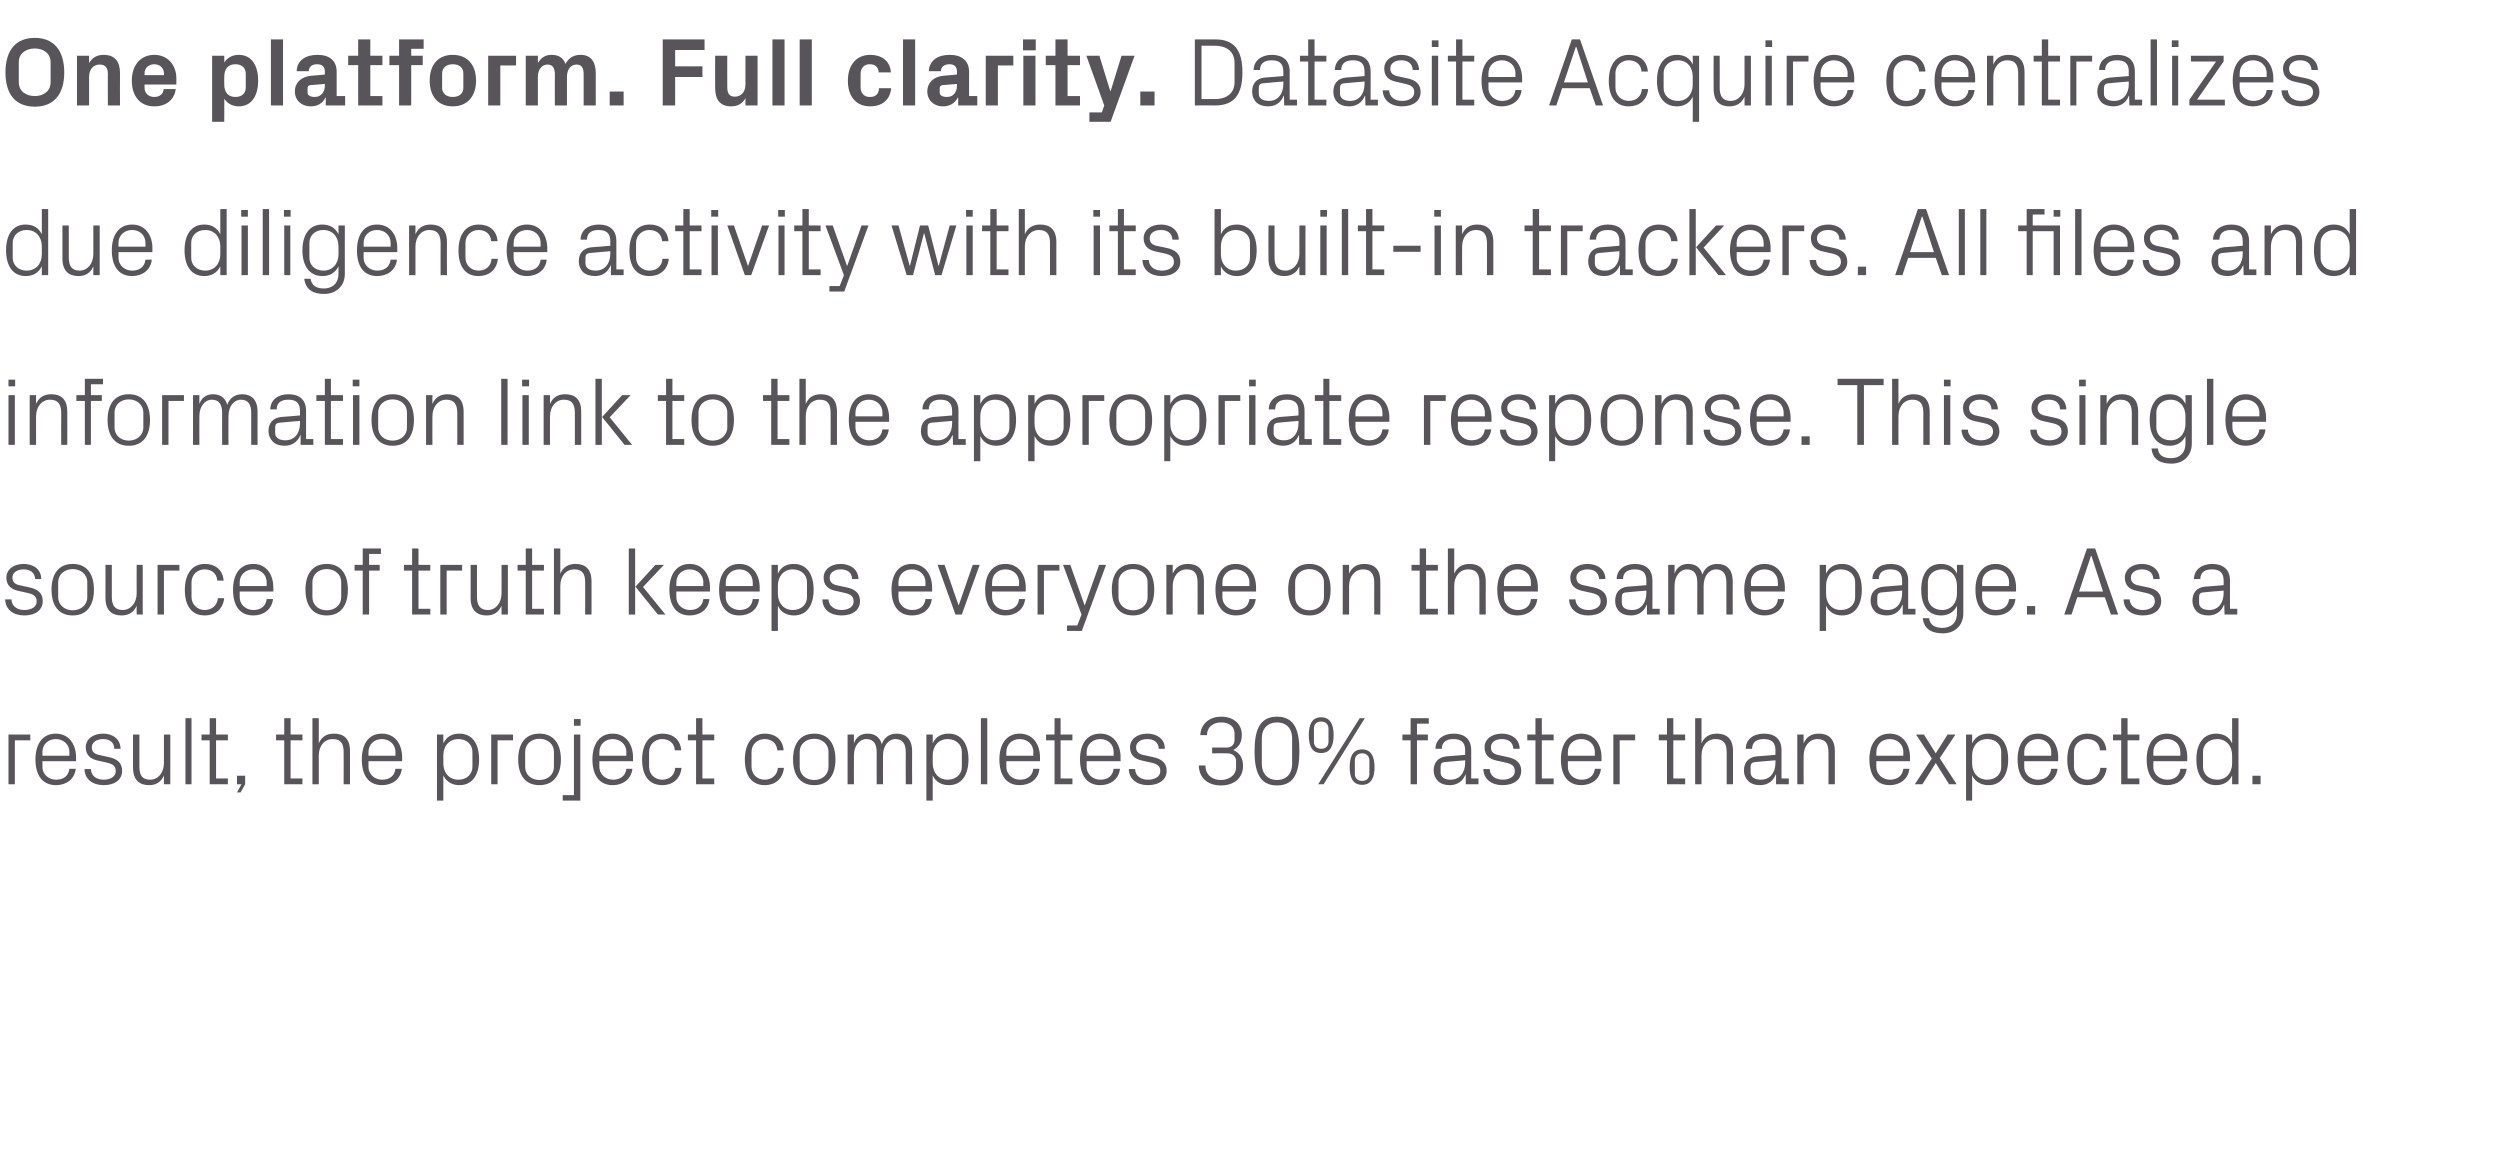 <?xml version="1.0" standalone="no"?><!DOCTYPE svg PUBLIC "-//W3C//DTD SVG 1.1//EN" "http://www.w3.org/Graphics/SVG/1.1/DTD/svg11.dtd"><svg xmlns="http://www.w3.org/2000/svg" version="1.1" width="825px" height="385.2px" viewBox="0 -9 825 385.2" style="top:-9px">  <desc>One platform. Full clarity. Datasite Acquire centralizes due diligence activity with its built in trackers. All files...</desc>  <defs/>  <g id="Polygon34383">    <path d="M 2.8 233.4 L 10 233.4 L 10 235.3 L 4.9 235.3 L 4.9 249.8 L 2.8 249.8 L 2.8 233.4 Z M 22.9 239.2 C 22.9 236.5 20.8 234.9 18.4 234.9 C 16 234.9 14 236.5 14 239.2 C 13.98 239.2 14 240.4 14 240.4 L 22.9 240.4 C 22.9 240.4 22.88 239.2 22.9 239.2 Z M 25 244.7 C 24.6 248.2 21.8 250.1 18.5 250.1 C 13.8 250.1 11.7 246.6 11.7 241.6 C 11.7 236.6 14 233.1 18.4 233.1 C 22.8 233.1 25.1 236.7 25.1 240.9 C 25.12 240.86 25.1 242.2 25.1 242.2 L 14 242.2 C 14 242.2 13.98 244 14 244 C 14 246.7 16.2 248.3 18.5 248.3 C 20.8 248.3 22.6 247.2 22.9 244.7 C 22.9 244.7 25 244.7 25 244.7 Z M 35.7 240.8 C 38.8 241.4 40.3 242.8 40.3 245.4 C 40.3 248.2 38 250.1 34.2 250.1 C 30.7 250.1 27.9 248.2 27.9 244.8 C 27.9 244.8 30 244.8 30 244.8 C 30 247.1 32 248.3 34.2 248.3 C 36.4 248.3 38.2 247.3 38.2 245.5 C 38.2 243.8 37.3 243.1 35 242.6 C 35 242.6 32.3 242 32.3 242 C 29.9 241.5 28.3 240.2 28.3 237.6 C 28.3 235 30.6 233.1 34 233.1 C 36.9 233.1 39.7 234.6 39.8 238.1 C 39.8 238.1 37.7 238.1 37.7 238.1 C 37.7 235.8 36 234.9 34 234.9 C 31.8 234.9 30.3 236 30.3 237.6 C 30.3 239.2 31.3 239.9 33 240.2 C 33 240.2 35.7 240.8 35.7 240.8 Z M 46 244 C 46 246.6 46.8 248.3 49.5 248.3 C 52.2 248.3 54.1 246 54.1 242.8 C 54.11 242.82 54.1 233.4 54.1 233.4 L 56.2 233.4 L 56.2 249.8 L 54.1 249.8 C 54.1 249.8 54.11 246.91 54.1 246.9 C 53.2 249 51.6 250.1 49.2 250.1 C 46.1 250.1 43.9 248.5 43.9 244.3 C 43.9 244.32 43.9 233.4 43.9 233.4 L 46 233.4 C 46 233.4 45.98 243.97 46 244 Z M 61.2 249.8 L 61.2 228 L 63.2 228 L 63.2 249.8 L 61.2 249.8 Z M 71.3 247.9 L 75.2 247.9 L 75.2 249.8 L 69.2 249.8 L 69.2 235.3 L 66.5 235.3 L 66.5 233.4 L 69.2 233.4 L 69.2 228 L 71.3 228 L 71.3 233.4 L 75.2 233.4 L 75.2 235.3 L 71.3 235.3 L 71.3 247.9 Z M 80.9 249.8 L 79.4 252.5 L 78.2 252.5 L 79.7 249.8 L 78.2 249.8 L 78.2 247 L 80.9 247 L 80.9 249.8 Z M 95.9 247.9 L 99.8 247.9 L 99.8 249.8 L 93.8 249.8 L 93.8 235.3 L 91.1 235.3 L 91.1 233.4 L 93.8 233.4 L 93.8 228 L 95.9 228 L 95.9 233.4 L 99.8 233.4 L 99.8 235.3 L 95.9 235.3 L 95.9 247.9 Z M 113.4 239.2 C 113.4 236.5 112.6 234.9 109.8 234.9 C 107.1 234.9 105.2 237.1 105.2 240.3 C 105.18 240.32 105.2 249.8 105.2 249.8 L 103.1 249.8 L 103.1 228 L 105.2 228 C 105.2 228 105.18 236.29 105.2 236.3 C 106.1 234.2 107.7 233.1 110.2 233.1 C 113.4 233.1 115.5 234.7 115.5 238.9 C 115.52 238.88 115.5 249.8 115.5 249.8 L 113.4 249.8 C 113.4 249.8 113.44 239.2 113.4 239.2 Z M 130.5 239.2 C 130.5 236.5 128.4 234.9 126 234.9 C 123.6 234.9 121.6 236.5 121.6 239.2 C 121.6 239.2 121.6 240.4 121.6 240.4 L 130.5 240.4 C 130.5 240.4 130.49 239.2 130.5 239.2 Z M 132.6 244.7 C 132.2 248.2 129.4 250.1 126.1 250.1 C 121.4 250.1 119.4 246.6 119.4 241.6 C 119.4 236.6 121.6 233.1 126 233.1 C 130.5 233.1 132.7 236.7 132.7 240.9 C 132.73 240.86 132.7 242.2 132.7 242.2 L 121.6 242.2 C 121.6 242.2 121.6 244 121.6 244 C 121.6 246.7 123.8 248.3 126.1 248.3 C 128.4 248.3 130.2 247.2 130.5 244.7 C 130.5 244.7 132.6 244.7 132.6 244.7 Z M 146.3 242.9 C 146.3 246 148.2 248.3 151.3 248.3 C 154.1 248.3 155.9 246.4 155.9 244.1 C 155.9 244.1 155.9 239.1 155.9 239.1 C 155.9 236.8 154.1 234.9 151.3 234.9 C 148.2 234.9 146.3 237.2 146.3 240.3 C 146.3 240.3 146.3 242.9 146.3 242.9 Z M 144.2 255.2 L 144.2 233.4 L 146.3 233.4 C 146.3 233.4 146.3 236.26 146.3 236.3 C 147.4 234.1 149.1 233.1 151.6 233.1 C 155.9 233.1 158.1 236.5 158.1 241.6 C 158.1 246.7 155.9 250.1 151.6 250.1 C 149.3 250.1 147.4 249.1 146.3 246.9 C 146.3 246.94 146.3 255.2 146.3 255.2 L 144.2 255.2 Z M 162.1 233.4 L 169.3 233.4 L 169.3 235.3 L 164.2 235.3 L 164.2 249.8 L 162.1 249.8 L 162.1 233.4 Z M 178 233.1 C 182.8 233.1 185.1 236.6 185.1 241.6 C 185.1 246.6 182.8 250.1 178 250.1 C 173.2 250.1 171 246.6 171 241.6 C 171 236.6 173.2 233.1 178 233.1 Z M 182.8 239.1 C 182.8 236.6 180.8 234.8 178 234.8 C 175.3 234.8 173.3 236.6 173.3 239.1 C 173.3 239.1 173.3 244.1 173.3 244.1 C 173.3 246.6 175.3 248.4 178 248.4 C 180.8 248.4 182.8 246.6 182.8 244.1 C 182.8 244.1 182.8 239.1 182.8 239.1 Z M 189.4 233.4 L 191.5 233.4 L 191.5 255.2 L 185.7 255.2 L 185.7 253.4 L 189.4 253.4 L 189.4 233.4 Z M 191.6 230.5 L 189.4 230.5 L 189.4 228.3 L 191.6 228.3 L 191.6 230.5 Z M 206.7 239.2 C 206.7 236.5 204.6 234.9 202.2 234.9 C 199.8 234.9 197.8 236.5 197.8 239.2 C 197.76 239.2 197.8 240.4 197.8 240.4 L 206.7 240.4 C 206.7 240.4 206.65 239.2 206.7 239.2 Z M 208.7 244.7 C 208.3 248.2 205.5 250.1 202.2 250.1 C 197.6 250.1 195.5 246.6 195.5 241.6 C 195.5 236.6 197.8 233.1 202.2 233.1 C 206.6 233.1 208.9 236.7 208.9 240.9 C 208.89 240.86 208.9 242.2 208.9 242.2 L 197.8 242.2 C 197.8 242.2 197.76 244 197.8 244 C 197.8 246.7 200 248.3 202.3 248.3 C 204.5 248.3 206.4 247.2 206.7 244.7 C 206.7 244.7 208.7 244.7 208.7 244.7 Z M 222.7 238.6 C 222.5 236 220.6 234.9 218.5 234.9 C 216.3 234.9 214.2 236.5 214.2 239.2 C 214.2 239.2 214.2 244 214.2 244 C 214.2 246.5 216.1 248.3 218.5 248.3 C 220.8 248.3 222.7 246.9 222.8 244.4 C 222.8 244.4 224.9 244.4 224.9 244.4 C 224.5 248.3 221.7 250.1 218.6 250.1 C 213.9 250.1 211.9 246.6 211.9 241.7 C 211.9 236.5 214.2 233.1 218.6 233.1 C 221.9 233.1 224.5 234.9 224.8 238.6 C 224.8 238.6 222.7 238.6 222.7 238.6 Z M 231.8 247.9 L 235.7 247.9 L 235.7 249.8 L 229.7 249.8 L 229.7 235.3 L 227 235.3 L 227 233.4 L 229.7 233.4 L 229.7 228 L 231.8 228 L 231.8 233.4 L 235.7 233.4 L 235.7 235.3 L 231.8 235.3 L 231.8 247.9 Z M 256.5 238.6 C 256.3 236 254.4 234.9 252.3 234.9 C 250.1 234.9 248 236.5 248 239.2 C 248 239.2 248 244 248 244 C 248 246.5 249.9 248.3 252.3 248.3 C 254.6 248.3 256.5 246.9 256.7 244.4 C 256.7 244.4 258.7 244.4 258.7 244.4 C 258.3 248.3 255.5 250.1 252.4 250.1 C 247.8 250.1 245.8 246.6 245.8 241.7 C 245.8 236.5 248.1 233.1 252.4 233.1 C 255.7 233.1 258.3 234.9 258.6 238.6 C 258.6 238.6 256.5 238.6 256.5 238.6 Z M 268.7 233.1 C 273.5 233.1 275.7 236.6 275.7 241.6 C 275.7 246.6 273.5 250.1 268.7 250.1 C 263.9 250.1 261.7 246.6 261.7 241.6 C 261.7 236.6 263.9 233.1 268.7 233.1 Z M 273.4 239.1 C 273.4 236.6 271.4 234.8 268.7 234.8 C 265.9 234.8 263.9 236.6 263.9 239.1 C 263.9 239.1 263.9 244.1 263.9 244.1 C 263.9 246.6 265.9 248.4 268.7 248.4 C 271.4 248.4 273.4 246.6 273.4 244.1 C 273.4 244.1 273.4 239.1 273.4 239.1 Z M 279.7 233.4 L 281.8 233.4 C 281.8 233.4 281.76 236.29 281.8 236.3 C 282.5 234.3 284 233.1 286.3 233.1 C 288.5 233.1 290.3 234.1 291 236.6 C 291.7 234.5 293.4 233.1 295.9 233.1 C 298.7 233.1 301 234.7 301 238.9 C 300.96 238.88 301 249.8 301 249.8 L 298.9 249.8 C 298.9 249.8 298.88 239.17 298.9 239.2 C 298.9 236.5 297.9 234.9 295.5 234.9 C 293.2 234.9 291.4 237.1 291.4 240.3 C 291.36 240.32 291.4 249.8 291.4 249.8 L 289.3 249.8 C 289.3 249.8 289.28 239.17 289.3 239.2 C 289.3 236.5 288.3 234.9 285.9 234.9 C 283.6 234.9 281.8 237.1 281.8 240.3 C 281.76 240.32 281.8 249.8 281.8 249.8 L 279.7 249.8 L 279.7 233.4 Z M 307.8 242.9 C 307.8 246 309.7 248.3 312.7 248.3 C 315.6 248.3 317.4 246.4 317.4 244.1 C 317.4 244.1 317.4 239.1 317.4 239.1 C 317.4 236.8 315.6 234.9 312.7 234.9 C 309.7 234.9 307.8 237.2 307.8 240.3 C 307.8 240.3 307.8 242.9 307.8 242.9 Z M 305.7 255.2 L 305.7 233.4 L 307.8 233.4 C 307.8 233.4 307.77 236.26 307.8 236.3 C 308.8 234.1 310.6 233.1 313.1 233.1 C 317.3 233.1 319.6 236.5 319.6 241.6 C 319.6 246.7 317.4 250.1 313.1 250.1 C 310.8 250.1 308.8 249.1 307.8 246.9 C 307.77 246.94 307.8 255.2 307.8 255.2 L 305.7 255.2 Z M 323.7 249.8 L 323.7 228 L 325.8 228 L 325.8 249.8 L 323.7 249.8 Z M 341 239.2 C 341 236.5 338.9 234.9 336.5 234.9 C 334.1 234.9 332.1 236.5 332.1 239.2 C 332.06 239.2 332.1 240.4 332.1 240.4 L 341 240.4 C 341 240.4 340.95 239.2 341 239.2 Z M 343 244.7 C 342.7 248.2 339.8 250.1 336.5 250.1 C 331.9 250.1 329.8 246.6 329.8 241.6 C 329.8 236.6 332.1 233.1 336.5 233.1 C 340.9 233.1 343.2 236.7 343.2 240.9 C 343.19 240.86 343.2 242.2 343.2 242.2 L 332.1 242.2 C 332.1 242.2 332.06 244 332.1 244 C 332.1 246.7 334.3 248.3 336.6 248.3 C 338.8 248.3 340.7 247.2 341 244.7 C 341 244.7 343 244.7 343 244.7 Z M 350 247.9 L 353.9 247.9 L 353.9 249.8 L 348 249.8 L 348 235.3 L 345.2 235.3 L 345.2 233.4 L 348 233.4 L 348 228 L 350 228 L 350 233.4 L 353.9 233.4 L 353.9 235.3 L 350 235.3 L 350 247.9 Z M 367.5 239.2 C 367.5 236.5 365.5 234.9 363.1 234.9 C 360.7 234.9 358.6 236.5 358.6 239.2 C 358.62 239.2 358.6 240.4 358.6 240.4 L 367.5 240.4 C 367.5 240.4 367.51 239.2 367.5 239.2 Z M 369.6 244.7 C 369.2 248.2 366.4 250.1 363.1 250.1 C 358.5 250.1 356.4 246.6 356.4 241.6 C 356.4 236.6 358.6 233.1 363.1 233.1 C 367.5 233.1 369.8 236.7 369.8 240.9 C 369.75 240.86 369.8 242.2 369.8 242.2 L 358.6 242.2 C 358.6 242.2 358.62 244 358.6 244 C 358.6 246.7 360.8 248.3 363.1 248.3 C 365.4 248.3 367.2 247.2 367.5 244.7 C 367.5 244.7 369.6 244.7 369.6 244.7 Z M 380.3 240.8 C 383.4 241.4 385 242.8 385 245.4 C 385 248.2 382.6 250.1 378.8 250.1 C 375.3 250.1 372.6 248.2 372.5 244.8 C 372.5 244.8 374.6 244.8 374.6 244.8 C 374.6 247.1 376.6 248.3 378.8 248.3 C 381.1 248.3 382.9 247.3 382.9 245.5 C 382.9 243.8 382 243.1 379.6 242.6 C 379.6 242.6 376.9 242 376.9 242 C 374.5 241.5 372.9 240.2 372.9 237.6 C 372.9 235 375.2 233.1 378.6 233.1 C 381.5 233.1 384.4 234.6 384.4 238.1 C 384.4 238.1 382.4 238.1 382.4 238.1 C 382.3 235.8 380.6 234.9 378.6 234.9 C 376.4 234.9 374.9 236 374.9 237.6 C 374.9 239.2 375.9 239.9 377.6 240.2 C 377.6 240.2 380.3 240.8 380.3 240.8 Z M 400 239.6 L 400 237.7 C 400 237.7 404.79 237.66 404.8 237.7 C 406.6 237.7 407.4 236.5 407.4 235.1 C 407.4 235.1 407.4 233 407.4 233 C 407.4 230.9 405.8 229.4 403 229.4 C 400 229.4 398.3 231.2 398.3 233.6 C 398.3 233.6 396.1 233.6 396.1 233.6 C 396.2 230.4 398.6 227.5 403 227.5 C 407.2 227.5 409.8 230 409.8 233.5 C 409.8 236.1 408.8 237.5 407 238.5 C 409.1 239.5 410.2 241.1 410.2 243.8 C 410.2 247.7 407.3 250.2 402.9 250.2 C 398.9 250.2 395.7 248 395.6 243.6 C 395.6 243.6 397.8 243.6 397.8 243.6 C 397.8 246.8 400.1 248.4 402.9 248.4 C 405.9 248.4 407.9 246.5 407.9 244.4 C 407.9 244.4 407.9 242.1 407.9 242.1 C 407.9 240.7 406.8 239.6 405 239.6 C 405.02 239.55 400 239.6 400 239.6 Z M 421.4 250.2 C 415.4 250.2 414 245.2 414 238.9 C 414 232.5 415.4 227.5 421.4 227.5 C 427.5 227.5 428.8 232.5 428.8 238.9 C 428.8 245.2 427.5 250.2 421.4 250.2 Z M 426.4 234.6 C 426.4 231.4 424.5 229.4 421.4 229.4 C 418.4 229.4 416.4 231.4 416.4 234.6 C 416.4 234.6 416.4 243.1 416.4 243.1 C 416.4 246.3 418.4 248.4 421.4 248.4 C 424.5 248.4 426.4 246.3 426.4 243.1 C 426.4 243.1 426.4 234.6 426.4 234.6 Z M 448.7 228 L 450.4 228 L 436.8 249.8 L 435 249.8 L 448.7 228 Z M 436 239.5 C 432.8 239.5 431.9 236.9 431.9 233.6 C 431.9 230.3 432.8 227.7 436 227.7 C 439.1 227.7 440.1 230.3 440.1 233.6 C 440.1 236.9 439.1 239.5 436 239.5 Z M 438.4 235.8 C 438.4 235.8 438.4 231.4 438.4 231.4 C 438.4 230 437.4 229.1 436 229.1 C 434.5 229.1 433.6 230 433.6 231.4 C 433.6 231.4 433.6 235.8 433.6 235.8 C 433.6 237.2 434.5 238.1 436 238.1 C 437.5 238.1 438.4 237.2 438.4 235.8 Z M 449.5 250 C 446.3 250 445.4 247.4 445.4 244.2 C 445.4 240.9 446.3 238.3 449.5 238.3 C 452.6 238.3 453.6 240.9 453.6 244.2 C 453.6 247.4 452.6 250 449.5 250 Z M 451.9 246.3 C 451.9 246.3 451.9 242 451.9 242 C 451.9 240.5 450.9 239.6 449.5 239.6 C 448 239.6 447.1 240.5 447.1 242 C 447.1 242 447.1 246.3 447.1 246.3 C 447.1 247.8 448 248.7 449.5 248.7 C 451 248.7 451.9 247.8 451.9 246.3 Z M 467.6 233.4 L 471.2 233.4 L 471.2 235.3 L 467.6 235.3 L 467.6 249.8 L 465.5 249.8 L 465.5 235.3 L 462.8 235.3 L 462.8 233.4 L 465.5 233.4 L 465.5 228 L 471.5 228 L 471.5 229.8 L 467.6 229.8 L 467.6 233.4 Z M 483.5 238.6 C 483.5 235.7 481.9 234.9 479.6 234.9 C 477.3 234.9 475.8 235.9 475.8 238.1 C 475.8 238.1 473.7 238.1 473.7 238.1 C 473.7 235.1 476.2 233.1 479.7 233.1 C 483.2 233.1 485.5 234.8 485.5 238.6 C 485.53 238.62 485.5 247.9 485.5 247.9 L 487.9 247.9 L 487.9 249.8 L 483.7 249.8 L 483.7 246.6 C 483.7 246.6 483.58 246.59 483.6 246.6 C 482.7 248.9 480.8 250.1 478.4 250.1 C 476.8 250.1 475.3 249.6 474.5 248.7 C 473.6 247.8 473.1 246.6 473.1 245.3 C 473.1 242.7 474.5 240.9 477.3 240.6 C 477.3 240.64 483.5 240.1 483.5 240.1 C 483.5 240.1 483.48 238.56 483.5 238.6 Z M 476.7 242.5 C 475.7 242.6 475.4 243.1 475.4 244.1 C 475.4 244.1 475.4 245.9 475.4 245.9 C 475.4 247.5 476.7 248.3 478.7 248.3 C 481.7 248.3 483.5 246 483.5 242.7 C 483.48 242.66 483.5 241.9 483.5 241.9 C 483.5 241.9 476.7 242.46 476.7 242.5 Z M 497.4 240.8 C 500.4 241.4 502 242.8 502 245.4 C 502 248.2 499.7 250.1 495.8 250.1 C 492.3 250.1 489.6 248.2 489.5 244.8 C 489.5 244.8 491.6 244.8 491.6 244.8 C 491.7 247.1 493.6 248.3 495.9 248.3 C 498.1 248.3 499.9 247.3 499.9 245.5 C 499.9 243.8 499 243.1 496.6 242.6 C 496.6 242.6 493.9 242 493.9 242 C 491.5 241.5 489.9 240.2 489.9 237.6 C 489.9 235 492.2 233.1 495.6 233.1 C 498.5 233.1 501.4 234.6 501.5 238.1 C 501.5 238.1 499.4 238.1 499.4 238.1 C 499.3 235.8 497.6 234.9 495.6 234.9 C 493.4 234.9 492 236 492 237.6 C 492 239.2 493 239.9 494.6 240.2 C 494.6 240.2 497.4 240.8 497.4 240.8 Z M 508.8 247.9 L 512.7 247.9 L 512.7 249.8 L 506.7 249.8 L 506.7 235.3 L 504 235.3 L 504 233.4 L 506.7 233.4 L 506.7 228 L 508.8 228 L 508.8 233.4 L 512.7 233.4 L 512.7 235.3 L 508.8 235.3 L 508.8 247.9 Z M 526.3 239.2 C 526.3 236.5 524.2 234.9 521.8 234.9 C 519.4 234.9 517.4 236.5 517.4 239.2 C 517.37 239.2 517.4 240.4 517.4 240.4 L 526.3 240.4 C 526.3 240.4 526.26 239.2 526.3 239.2 Z M 528.3 244.7 C 528 248.2 525.1 250.1 521.8 250.1 C 517.2 250.1 515.1 246.6 515.1 241.6 C 515.1 236.6 517.4 233.1 521.8 233.1 C 526.2 233.1 528.5 236.7 528.5 240.9 C 528.5 240.86 528.5 242.2 528.5 242.2 L 517.4 242.2 C 517.4 242.2 517.37 244 517.4 244 C 517.4 246.7 519.6 248.3 521.9 248.3 C 524.2 248.3 526 247.2 526.3 244.7 C 526.3 244.7 528.3 244.7 528.3 244.7 Z M 532.4 233.4 L 539.6 233.4 L 539.6 235.3 L 534.5 235.3 L 534.5 249.8 L 532.4 249.8 L 532.4 233.4 Z M 552.2 247.9 L 556.1 247.9 L 556.1 249.8 L 550.1 249.8 L 550.1 235.3 L 547.4 235.3 L 547.4 233.4 L 550.1 233.4 L 550.1 228 L 552.2 228 L 552.2 233.4 L 556.1 233.4 L 556.1 235.3 L 552.2 235.3 L 552.2 247.9 Z M 569.8 239.2 C 569.8 236.5 568.9 234.9 566.1 234.9 C 563.4 234.9 561.5 237.1 561.5 240.3 C 561.53 240.32 561.5 249.8 561.5 249.8 L 559.4 249.8 L 559.4 228 L 561.5 228 C 561.5 228 561.53 236.29 561.5 236.3 C 562.4 234.2 564.1 233.1 566.6 233.1 C 569.7 233.1 571.9 234.7 571.9 238.9 C 571.86 238.88 571.9 249.8 571.9 249.8 L 569.8 249.8 C 569.8 249.8 569.78 239.2 569.8 239.2 Z M 585.9 238.6 C 585.9 235.7 584.3 234.9 582 234.9 C 579.7 234.9 578.2 235.9 578.2 238.1 C 578.2 238.1 576.1 238.1 576.1 238.1 C 576.1 235.1 578.5 233.1 582.1 233.1 C 585.6 233.1 587.9 234.8 587.9 238.6 C 587.93 238.62 587.9 247.9 587.9 247.9 L 590.3 247.9 L 590.3 249.8 L 586.1 249.8 L 586.1 246.6 C 586.1 246.6 585.97 246.59 586 246.6 C 585.1 248.9 583.2 250.1 580.8 250.1 C 579.2 250.1 577.7 249.6 576.9 248.7 C 576 247.8 575.5 246.6 575.5 245.3 C 575.5 242.7 576.9 240.9 579.7 240.6 C 579.7 240.64 585.9 240.1 585.9 240.1 C 585.9 240.1 585.88 238.56 585.9 238.6 Z M 579.1 242.5 C 578.1 242.6 577.7 243.1 577.7 244.1 C 577.7 244.1 577.7 245.9 577.7 245.9 C 577.7 247.5 579.1 248.3 581.1 248.3 C 584.1 248.3 585.9 246 585.9 242.7 C 585.88 242.66 585.9 241.9 585.9 241.9 C 585.9 241.9 579.09 242.46 579.1 242.5 Z M 603.4 239.3 C 603.4 236.6 602.5 234.9 599.8 234.9 C 597.1 234.9 595.2 237.2 595.2 240.4 C 595.16 240.38 595.2 249.8 595.2 249.8 L 593.1 249.8 L 593.1 233.4 L 595.2 233.4 C 595.2 233.4 595.16 236.29 595.2 236.3 C 596.1 234.2 597.7 233.1 600.2 233.1 C 603.3 233.1 605.5 234.7 605.5 238.9 C 605.49 238.88 605.5 249.8 605.5 249.8 L 603.4 249.8 C 603.4 249.8 603.41 239.26 603.4 239.3 Z M 628.1 239.2 C 628.1 236.5 626 234.9 623.6 234.9 C 621.2 234.9 619.2 236.5 619.2 239.2 C 619.16 239.2 619.2 240.4 619.2 240.4 L 628.1 240.4 C 628.1 240.4 628.05 239.2 628.1 239.2 Z M 630.1 244.7 C 629.7 248.2 626.9 250.1 623.6 250.1 C 619 250.1 616.9 246.6 616.9 241.6 C 616.9 236.6 619.2 233.1 623.6 233.1 C 628 233.1 630.3 236.7 630.3 240.9 C 630.29 240.86 630.3 242.2 630.3 242.2 L 619.2 242.2 C 619.2 242.2 619.16 244 619.2 244 C 619.2 246.7 621.4 248.3 623.7 248.3 C 625.9 248.3 627.8 247.2 628.1 244.7 C 628.1 244.7 630.1 244.7 630.1 244.7 Z M 637.5 241.3 L 632.3 233.4 L 634.9 233.4 L 638.8 239.6 L 642.7 233.4 L 645.3 233.4 L 640.1 241.2 L 645.7 249.8 L 643.2 249.8 L 638.8 242.8 L 634.4 249.8 L 631.9 249.8 L 637.5 241.3 Z M 650.8 242.9 C 650.8 246 652.7 248.3 655.8 248.3 C 658.7 248.3 660.4 246.4 660.4 244.1 C 660.4 244.1 660.4 239.1 660.4 239.1 C 660.4 236.8 658.7 234.9 655.8 234.9 C 652.7 234.9 650.8 237.2 650.8 240.3 C 650.8 240.3 650.8 242.9 650.8 242.9 Z M 648.8 255.2 L 648.8 233.4 L 650.8 233.4 C 650.8 233.4 650.84 236.26 650.8 236.3 C 651.9 234.1 653.7 233.1 656.2 233.1 C 660.4 233.1 662.7 236.5 662.7 241.6 C 662.7 246.7 660.5 250.1 656.2 250.1 C 653.9 250.1 651.9 249.1 650.8 246.9 C 650.84 246.94 650.8 255.2 650.8 255.2 L 648.8 255.2 Z M 676.9 239.2 C 676.9 236.5 674.9 234.9 672.5 234.9 C 670.1 234.9 668 236.5 668 239.2 C 668.02 239.2 668 240.4 668 240.4 L 676.9 240.4 C 676.9 240.4 676.92 239.2 676.9 239.2 Z M 679 244.7 C 678.6 248.2 675.8 250.1 672.5 250.1 C 667.9 250.1 665.8 246.6 665.8 241.6 C 665.8 236.6 668.1 233.1 672.5 233.1 C 676.9 233.1 679.2 236.7 679.2 240.9 C 679.16 240.86 679.2 242.2 679.2 242.2 L 668 242.2 C 668 242.2 668.02 244 668 244 C 668 246.7 670.2 248.3 672.5 248.3 C 674.8 248.3 676.6 247.2 676.9 244.7 C 676.9 244.7 679 244.7 679 244.7 Z M 693 238.6 C 692.8 236 690.9 234.9 688.7 234.9 C 686.5 234.9 684.4 236.5 684.4 239.2 C 684.4 239.2 684.4 244 684.4 244 C 684.4 246.5 686.4 248.3 688.8 248.3 C 691.1 248.3 693 246.9 693.1 244.4 C 693.1 244.4 695.2 244.4 695.2 244.4 C 694.8 248.3 692 250.1 688.8 250.1 C 684.2 250.1 682.2 246.6 682.2 241.7 C 682.2 236.5 684.5 233.1 688.9 233.1 C 692.2 233.1 694.8 234.9 695.1 238.6 C 695.1 238.6 693 238.6 693 238.6 Z M 702.1 247.9 L 706 247.9 L 706 249.8 L 700 249.8 L 700 235.3 L 697.3 235.3 L 697.3 233.4 L 700 233.4 L 700 228 L 702.1 228 L 702.1 233.4 L 706 233.4 L 706 235.3 L 702.1 235.3 L 702.1 247.9 Z M 719.5 239.2 C 719.5 236.5 717.5 234.9 715.1 234.9 C 712.7 234.9 710.6 236.5 710.6 239.2 C 710.64 239.2 710.6 240.4 710.6 240.4 L 719.5 240.4 C 719.5 240.4 719.54 239.2 719.5 239.2 Z M 721.6 244.7 C 721.2 248.2 718.4 250.1 715.1 250.1 C 710.5 250.1 708.4 246.6 708.4 241.6 C 708.4 236.6 710.7 233.1 715.1 233.1 C 719.5 233.1 721.8 236.7 721.8 240.9 C 721.78 240.86 721.8 242.2 721.8 242.2 L 710.6 242.2 C 710.6 242.2 710.64 244 710.6 244 C 710.6 246.7 712.9 248.3 715.2 248.3 C 717.4 248.3 719.3 247.2 719.5 244.7 C 719.5 244.7 721.6 244.7 721.6 244.7 Z M 736.6 240.3 C 736.6 237.2 734.7 234.9 731.7 234.9 C 728.8 234.9 727 236.8 727 239.1 C 727 239.1 727 244.1 727 244.1 C 727 246.4 728.8 248.3 731.7 248.3 C 734.7 248.3 736.6 246 736.6 242.9 C 736.6 242.9 736.6 240.3 736.6 240.3 Z M 736.6 249.8 C 736.6 249.8 736.63 246.94 736.6 246.9 C 735.6 249.1 733.6 250.1 731.3 250.1 C 727 250.1 724.8 246.7 724.8 241.6 C 724.8 236.5 727.1 233.1 731.3 233.1 C 733.7 233.1 735.6 234.1 736.6 236.3 C 736.63 236.26 736.6 228 736.6 228 L 738.7 228 L 738.7 249.8 L 736.6 249.8 Z M 746 249.8 L 743.3 249.8 L 743.3 247 L 746 247 L 746 249.8 Z " stroke="none" fill="#575559"/>  </g>  <g id="Polygon34382">    <path d="M 9.5 184.8 C 12.6 185.4 14.1 186.8 14.1 189.4 C 14.1 192.2 11.8 194.1 8 194.1 C 4.5 194.1 1.8 192.2 1.7 188.8 C 1.7 188.8 3.8 188.8 3.8 188.8 C 3.8 191.1 5.8 192.3 8 192.3 C 10.3 192.3 12.1 191.3 12.1 189.5 C 12.1 187.8 11.2 187.1 8.8 186.6 C 8.8 186.6 6.1 186 6.1 186 C 3.7 185.5 2.1 184.2 2.1 181.6 C 2.1 179 4.4 177.1 7.8 177.1 C 10.7 177.1 13.6 178.6 13.6 182.1 C 13.6 182.1 11.6 182.1 11.6 182.1 C 11.5 179.8 9.8 178.9 7.8 178.9 C 5.6 178.9 4.1 180 4.1 181.6 C 4.1 183.2 5.1 183.9 6.8 184.2 C 6.8 184.2 9.5 184.8 9.5 184.8 Z M 24 177.1 C 28.8 177.1 31 180.6 31 185.6 C 31 190.6 28.8 194.1 24 194.1 C 19.2 194.1 17 190.6 17 185.6 C 17 180.6 19.2 177.1 24 177.1 Z M 28.8 183.1 C 28.8 180.6 26.7 178.8 24 178.8 C 21.3 178.8 19.2 180.6 19.2 183.1 C 19.2 183.1 19.2 188.1 19.2 188.1 C 19.2 190.6 21.3 192.4 24 192.4 C 26.7 192.4 28.8 190.6 28.8 188.1 C 28.8 188.1 28.8 183.1 28.8 183.1 Z M 36.9 188 C 36.9 190.6 37.8 192.3 40.5 192.3 C 43.1 192.3 45.1 190 45.1 186.8 C 45.06 186.82 45.1 177.4 45.1 177.4 L 47.1 177.4 L 47.1 193.8 L 45.1 193.8 C 45.1 193.8 45.06 190.91 45.1 190.9 C 44.2 193 42.5 194.1 40.1 194.1 C 37 194.1 34.8 192.5 34.8 188.3 C 34.85 188.32 34.8 177.4 34.8 177.4 L 36.9 177.4 C 36.9 177.4 36.93 187.97 36.9 188 Z M 52 177.4 L 59.2 177.4 L 59.2 179.3 L 54.1 179.3 L 54.1 193.8 L 52 193.8 L 52 177.4 Z M 71.7 182.6 C 71.5 180 69.6 178.9 67.5 178.9 C 65.3 178.9 63.2 180.5 63.2 183.2 C 63.2 183.2 63.2 188 63.2 188 C 63.2 190.5 65.2 192.3 67.5 192.3 C 69.8 192.3 71.7 190.9 71.9 188.4 C 71.9 188.4 74 188.4 74 188.4 C 73.5 192.3 70.8 194.1 67.6 194.1 C 63 194.1 61 190.6 61 185.7 C 61 180.5 63.3 177.1 67.6 177.1 C 70.9 177.1 73.5 178.9 73.8 182.6 C 73.8 182.6 71.7 182.6 71.7 182.6 Z M 88 183.2 C 88 180.5 86 178.9 83.6 178.9 C 81.2 178.9 79.1 180.5 79.1 183.2 C 79.1 183.2 79.1 184.4 79.1 184.4 L 88 184.4 C 88 184.4 88 183.2 88 183.2 Z M 90.1 188.7 C 89.7 192.2 86.9 194.1 83.6 194.1 C 78.9 194.1 76.9 190.6 76.9 185.6 C 76.9 180.6 79.1 177.1 83.6 177.1 C 88 177.1 90.2 180.7 90.2 184.9 C 90.24 184.86 90.2 186.2 90.2 186.2 L 79.1 186.2 C 79.1 186.2 79.1 188 79.1 188 C 79.1 190.7 81.3 192.3 83.6 192.3 C 85.9 192.3 87.7 191.2 88 188.7 C 88 188.7 90.1 188.7 90.1 188.7 Z M 107.8 177.1 C 112.6 177.1 114.8 180.6 114.8 185.6 C 114.8 190.6 112.6 194.1 107.8 194.1 C 103 194.1 100.8 190.6 100.8 185.6 C 100.8 180.6 103 177.1 107.8 177.1 Z M 112.6 183.1 C 112.6 180.6 110.6 178.8 107.8 178.8 C 105.1 178.8 103.1 180.6 103.1 183.1 C 103.1 183.1 103.1 188.1 103.1 188.1 C 103.1 190.6 105.1 192.4 107.8 192.4 C 110.6 192.4 112.6 190.6 112.6 188.1 C 112.6 188.1 112.6 183.1 112.6 183.1 Z M 121.8 177.4 L 125.3 177.4 L 125.3 179.3 L 121.8 179.3 L 121.8 193.8 L 119.7 193.8 L 119.7 179.3 L 117 179.3 L 117 177.4 L 119.7 177.4 L 119.7 172 L 125.7 172 L 125.7 173.8 L 121.8 173.8 L 121.8 177.4 Z M 138.1 191.9 L 142 191.9 L 142 193.8 L 136 193.8 L 136 179.3 L 133.3 179.3 L 133.3 177.4 L 136 177.4 L 136 172 L 138.1 172 L 138.1 177.4 L 142 177.4 L 142 179.3 L 138.1 179.3 L 138.1 191.9 Z M 145.3 177.4 L 152.5 177.4 L 152.5 179.3 L 147.4 179.3 L 147.4 193.8 L 145.3 193.8 L 145.3 177.4 Z M 157.4 188 C 157.4 190.6 158.3 192.3 161 192.3 C 163.6 192.3 165.5 190 165.5 186.8 C 165.53 186.82 165.5 177.4 165.5 177.4 L 167.6 177.4 L 167.6 193.8 L 165.5 193.8 C 165.5 193.8 165.53 190.91 165.5 190.9 C 164.6 193 163 194.1 160.6 194.1 C 157.5 194.1 155.3 192.5 155.3 188.3 C 155.33 188.32 155.3 177.4 155.3 177.4 L 157.4 177.4 C 157.4 177.4 157.41 187.97 157.4 188 Z M 175.6 191.9 L 179.5 191.9 L 179.5 193.8 L 173.5 193.8 L 173.5 179.3 L 170.8 179.3 L 170.8 177.4 L 173.5 177.4 L 173.5 172 L 175.6 172 L 175.6 177.4 L 179.5 177.4 L 179.5 179.3 L 175.6 179.3 L 175.6 191.9 Z M 193.1 183.2 C 193.1 180.5 192.3 178.9 189.5 178.9 C 186.8 178.9 184.9 181.1 184.9 184.3 C 184.89 184.32 184.9 193.8 184.9 193.8 L 182.8 193.8 L 182.8 172 L 184.9 172 C 184.9 172 184.89 180.29 184.9 180.3 C 185.8 178.2 187.5 177.1 189.9 177.1 C 193.1 177.1 195.2 178.7 195.2 182.9 C 195.23 182.88 195.2 193.8 195.2 193.8 L 193.1 193.8 C 193.1 193.8 193.15 183.2 193.1 183.2 Z M 209.7 184.6 L 216.3 177.4 L 219.1 177.4 L 212.2 184.7 L 219.6 193.8 L 217.1 193.8 L 209.7 184.6 Z M 209.6 193.8 L 207.5 193.8 L 207.5 172 L 209.6 172 L 209.6 193.8 Z M 232.1 183.2 C 232.1 180.5 230 178.9 227.6 178.9 C 225.2 178.9 223.2 180.5 223.2 183.2 C 223.16 183.2 223.2 184.4 223.2 184.4 L 232.1 184.4 C 232.1 184.4 232.06 183.2 232.1 183.2 Z M 234.1 188.7 C 233.8 192.2 230.9 194.1 227.6 194.1 C 223 194.1 220.9 190.6 220.9 185.6 C 220.9 180.6 223.2 177.1 227.6 177.1 C 232 177.1 234.3 180.7 234.3 184.9 C 234.3 184.86 234.3 186.2 234.3 186.2 L 223.2 186.2 C 223.2 186.2 223.16 188 223.2 188 C 223.2 190.7 225.4 192.3 227.7 192.3 C 229.9 192.3 231.8 191.2 232.1 188.7 C 232.1 188.7 234.1 188.7 234.1 188.7 Z M 248.4 183.2 C 248.4 180.5 246.4 178.9 244 178.9 C 241.6 178.9 239.5 180.5 239.5 183.2 C 239.55 183.2 239.5 184.4 239.5 184.4 L 248.4 184.4 C 248.4 184.4 248.44 183.2 248.4 183.2 Z M 250.5 188.7 C 250.1 192.2 247.3 194.1 244 194.1 C 239.4 194.1 237.3 190.6 237.3 185.6 C 237.3 180.6 239.6 177.1 244 177.1 C 248.4 177.1 250.7 180.7 250.7 184.9 C 250.68 184.86 250.7 186.2 250.7 186.2 L 239.5 186.2 C 239.5 186.2 239.55 188 239.5 188 C 239.5 190.7 241.8 192.3 244.1 192.3 C 246.3 192.3 248.2 191.2 248.4 188.7 C 248.4 188.7 250.5 188.7 250.5 188.7 Z M 256.7 186.9 C 256.7 190 258.6 192.3 261.6 192.3 C 264.5 192.3 266.3 190.4 266.3 188.1 C 266.3 188.1 266.3 183.1 266.3 183.1 C 266.3 180.8 264.5 178.9 261.6 178.9 C 258.6 178.9 256.7 181.2 256.7 184.3 C 256.7 184.3 256.7 186.9 256.7 186.9 Z M 254.6 199.2 L 254.6 177.4 L 256.7 177.4 C 256.7 177.4 256.67 180.26 256.7 180.3 C 257.7 178.1 259.5 177.1 262 177.1 C 266.2 177.1 268.5 180.5 268.5 185.6 C 268.5 190.7 266.3 194.1 262 194.1 C 259.7 194.1 257.7 193.1 256.7 190.9 C 256.67 190.94 256.7 199.2 256.7 199.2 L 254.6 199.2 Z M 279.2 184.8 C 282.3 185.4 283.8 186.8 283.8 189.4 C 283.8 192.2 281.5 194.1 277.7 194.1 C 274.1 194.1 271.4 192.2 271.4 188.8 C 271.4 188.8 273.4 188.8 273.4 188.8 C 273.5 191.1 275.5 192.3 277.7 192.3 C 279.9 192.3 281.7 191.3 281.7 189.5 C 281.7 187.8 280.8 187.1 278.5 186.6 C 278.5 186.6 275.8 186 275.8 186 C 273.3 185.5 271.8 184.2 271.8 181.6 C 271.8 179 274.1 177.1 277.4 177.1 C 280.3 177.1 283.2 178.6 283.3 182.1 C 283.3 182.1 281.2 182.1 281.2 182.1 C 281.1 179.8 279.5 178.9 277.4 178.9 C 275.3 178.9 273.8 180 273.8 181.6 C 273.8 183.2 274.8 183.9 276.4 184.2 C 276.4 184.2 279.2 184.8 279.2 184.8 Z M 305.4 183.2 C 305.4 180.5 303.3 178.9 300.9 178.9 C 298.5 178.9 296.5 180.5 296.5 183.2 C 296.48 183.2 296.5 184.4 296.5 184.4 L 305.4 184.4 C 305.4 184.4 305.37 183.2 305.4 183.2 Z M 307.5 188.7 C 307.1 192.2 304.3 194.1 301 194.1 C 296.3 194.1 294.2 190.6 294.2 185.6 C 294.2 180.6 296.5 177.1 300.9 177.1 C 305.3 177.1 307.6 180.7 307.6 184.9 C 307.61 184.86 307.6 186.2 307.6 186.2 L 296.5 186.2 C 296.5 186.2 296.48 188 296.5 188 C 296.5 190.7 298.7 192.3 301 192.3 C 303.3 192.3 305.1 191.2 305.4 188.7 C 305.4 188.7 307.5 188.7 307.5 188.7 Z M 316.4 190.7 L 321 177.4 L 323.3 177.4 L 317.4 193.8 L 315.3 193.8 L 309.4 177.4 L 311.7 177.4 L 316.3 190.7 L 316.4 190.7 Z M 336.3 183.2 C 336.3 180.5 334.2 178.9 331.8 178.9 C 329.4 178.9 327.4 180.5 327.4 183.2 C 327.35 183.2 327.4 184.4 327.4 184.4 L 336.3 184.4 C 336.3 184.4 336.25 183.2 336.3 183.2 Z M 338.3 188.7 C 337.9 192.2 335.1 194.1 331.8 194.1 C 327.2 194.1 325.1 190.6 325.1 185.6 C 325.1 180.6 327.4 177.1 331.8 177.1 C 336.2 177.1 338.5 180.7 338.5 184.9 C 338.49 184.86 338.5 186.2 338.5 186.2 L 327.4 186.2 C 327.4 186.2 327.35 188 327.4 188 C 327.4 190.7 329.6 192.3 331.9 192.3 C 334.1 192.3 336 191.2 336.3 188.7 C 336.3 188.7 338.3 188.7 338.3 188.7 Z M 342.4 177.4 L 349.6 177.4 L 349.6 179.3 L 344.5 179.3 L 344.5 193.8 L 342.4 193.8 L 342.4 177.4 Z M 358 190.7 L 362.7 177.4 L 365 177.4 L 357 199.2 L 352.1 199.2 L 352.1 197.4 L 355.5 197.4 L 356.9 193.8 L 350.8 177.4 L 353.2 177.4 L 357.9 190.7 L 358 190.7 Z M 373.9 177.1 C 378.7 177.1 380.9 180.6 380.9 185.6 C 380.9 190.6 378.7 194.1 373.9 194.1 C 369.1 194.1 366.9 190.6 366.9 185.6 C 366.9 180.6 369.1 177.1 373.9 177.1 Z M 378.7 183.1 C 378.7 180.6 376.6 178.8 373.9 178.8 C 371.2 178.8 369.1 180.6 369.1 183.1 C 369.1 183.1 369.1 188.1 369.1 188.1 C 369.1 190.6 371.2 192.4 373.9 192.4 C 376.6 192.4 378.7 190.6 378.7 188.1 C 378.7 188.1 378.7 183.1 378.7 183.1 Z M 395.2 183.3 C 395.2 180.6 394.4 178.9 391.6 178.9 C 388.9 178.9 387 181.2 387 184.4 C 386.97 184.38 387 193.8 387 193.8 L 384.9 193.8 L 384.9 177.4 L 387 177.4 C 387 177.4 386.97 180.29 387 180.3 C 387.9 178.2 389.5 177.1 392 177.1 C 395.2 177.1 397.3 178.7 397.3 182.9 C 397.31 182.88 397.3 193.8 397.3 193.8 L 395.2 193.8 C 395.2 193.8 395.23 183.26 395.2 183.3 Z M 412.3 183.2 C 412.3 180.5 410.2 178.9 407.8 178.9 C 405.4 178.9 403.4 180.5 403.4 183.2 C 403.39 183.2 403.4 184.4 403.4 184.4 L 412.3 184.4 C 412.3 184.4 412.28 183.2 412.3 183.2 Z M 414.4 188.7 C 414 192.2 411.2 194.1 407.9 194.1 C 403.2 194.1 401.1 190.6 401.1 185.6 C 401.1 180.6 403.4 177.1 407.8 177.1 C 412.3 177.1 414.5 180.7 414.5 184.9 C 414.52 184.86 414.5 186.2 414.5 186.2 L 403.4 186.2 C 403.4 186.2 403.39 188 403.4 188 C 403.4 190.7 405.6 192.3 407.9 192.3 C 410.2 192.3 412 191.2 412.3 188.7 C 412.3 188.7 414.4 188.7 414.4 188.7 Z M 432.1 177.1 C 436.9 177.1 439.1 180.6 439.1 185.6 C 439.1 190.6 436.9 194.1 432.1 194.1 C 427.3 194.1 425.1 190.6 425.1 185.6 C 425.1 180.6 427.3 177.1 432.1 177.1 Z M 436.9 183.1 C 436.9 180.6 434.8 178.8 432.1 178.8 C 429.4 178.8 427.4 180.6 427.4 183.1 C 427.4 183.1 427.4 188.1 427.4 188.1 C 427.4 190.6 429.4 192.4 432.1 192.4 C 434.8 192.4 436.9 190.6 436.9 188.1 C 436.9 188.1 436.9 183.1 436.9 183.1 Z M 453.5 183.3 C 453.5 180.6 452.6 178.9 449.8 178.9 C 447.1 178.9 445.2 181.2 445.2 184.4 C 445.21 184.38 445.2 193.8 445.2 193.8 L 443.1 193.8 L 443.1 177.4 L 445.2 177.4 C 445.2 177.4 445.21 180.29 445.2 180.3 C 446.1 178.2 447.8 177.1 450.2 177.1 C 453.4 177.1 455.5 178.7 455.5 182.9 C 455.55 182.88 455.5 193.8 455.5 193.8 L 453.5 193.8 C 453.5 193.8 453.47 183.26 453.5 183.3 Z M 470.6 191.9 L 474.5 191.9 L 474.5 193.8 L 468.5 193.8 L 468.5 179.3 L 465.8 179.3 L 465.8 177.4 L 468.5 177.4 L 468.5 172 L 470.6 172 L 470.6 177.4 L 474.5 177.4 L 474.5 179.3 L 470.6 179.3 L 470.6 191.9 Z M 488.2 183.2 C 488.2 180.5 487.3 178.9 484.5 178.9 C 481.8 178.9 479.9 181.1 479.9 184.3 C 479.93 184.32 479.9 193.8 479.9 193.8 L 477.8 193.8 L 477.8 172 L 479.9 172 C 479.9 172 479.93 180.29 479.9 180.3 C 480.8 178.2 482.5 177.1 485 177.1 C 488.1 177.1 490.3 178.7 490.3 182.9 C 490.26 182.88 490.3 193.8 490.3 193.8 L 488.2 193.8 C 488.2 193.8 488.18 183.2 488.2 183.2 Z M 505.2 183.2 C 505.2 180.5 503.2 178.9 500.8 178.9 C 498.4 178.9 496.3 180.5 496.3 183.2 C 496.34 183.2 496.3 184.4 496.3 184.4 L 505.2 184.4 C 505.2 184.4 505.24 183.2 505.2 183.2 Z M 507.3 188.7 C 506.9 192.2 504.1 194.1 500.8 194.1 C 496.2 194.1 494.1 190.6 494.1 185.6 C 494.1 180.6 496.4 177.1 500.8 177.1 C 505.2 177.1 507.5 180.7 507.5 184.9 C 507.48 184.86 507.5 186.2 507.5 186.2 L 496.3 186.2 C 496.3 186.2 496.34 188 496.3 188 C 496.3 190.7 498.6 192.3 500.9 192.3 C 503.1 192.3 505 191.2 505.2 188.7 C 505.2 188.7 507.3 188.7 507.3 188.7 Z M 525.7 184.8 C 528.7 185.4 530.3 186.8 530.3 189.4 C 530.3 192.2 528 194.1 524.1 194.1 C 520.6 194.1 517.9 192.2 517.8 188.8 C 517.8 188.8 519.9 188.8 519.9 188.8 C 520 191.1 521.9 192.3 524.2 192.3 C 526.4 192.3 528.2 191.3 528.2 189.5 C 528.2 187.8 527.3 187.1 524.9 186.6 C 524.9 186.6 522.2 186 522.2 186 C 519.8 185.5 518.2 184.2 518.2 181.6 C 518.2 179 520.5 177.1 523.9 177.1 C 526.8 177.1 529.7 178.6 529.8 182.1 C 529.8 182.1 527.7 182.1 527.7 182.1 C 527.6 179.8 525.9 178.9 523.9 178.9 C 521.7 178.9 520.2 180 520.2 181.6 C 520.2 183.2 521.2 183.9 522.9 184.2 C 522.9 184.2 525.7 184.8 525.7 184.8 Z M 543.3 182.6 C 543.3 179.7 541.7 178.9 539.4 178.9 C 537.1 178.9 535.6 179.9 535.6 182.1 C 535.6 182.1 533.5 182.1 533.5 182.1 C 533.5 179.1 536 177.1 539.5 177.1 C 543 177.1 545.3 178.8 545.3 182.6 C 545.34 182.62 545.3 191.9 545.3 191.9 L 547.7 191.9 L 547.7 193.8 L 543.5 193.8 L 543.5 190.6 C 543.5 190.6 543.38 190.59 543.4 190.6 C 542.5 192.9 540.6 194.1 538.2 194.1 C 536.6 194.1 535.1 193.6 534.3 192.7 C 533.4 191.8 533 190.6 533 189.3 C 533 186.7 534.3 184.9 537.1 184.6 C 537.11 184.64 543.3 184.1 543.3 184.1 C 543.3 184.1 543.29 182.56 543.3 182.6 Z M 536.5 186.5 C 535.5 186.6 535.2 187.1 535.2 188.1 C 535.2 188.1 535.2 189.9 535.2 189.9 C 535.2 191.5 536.5 192.3 538.6 192.3 C 541.5 192.3 543.3 190 543.3 186.7 C 543.29 186.66 543.3 185.9 543.3 185.9 C 543.3 185.9 536.5 186.46 536.5 186.5 Z M 550.5 177.4 L 552.6 177.4 C 552.6 177.4 552.57 180.29 552.6 180.3 C 553.3 178.3 554.8 177.1 557.1 177.1 C 559.4 177.1 561.1 178.1 561.8 180.6 C 562.5 178.5 564.2 177.1 566.7 177.1 C 569.6 177.1 571.8 178.7 571.8 182.9 C 571.77 182.88 571.8 193.8 571.8 193.8 L 569.7 193.8 C 569.7 193.8 569.69 183.17 569.7 183.2 C 569.7 180.5 568.7 178.9 566.3 178.9 C 564 178.9 562.2 181.1 562.2 184.3 C 562.17 184.32 562.2 193.8 562.2 193.8 L 560.1 193.8 C 560.1 193.8 560.09 183.17 560.1 183.2 C 560.1 180.5 559.1 178.9 556.7 178.9 C 554.4 178.9 552.6 181.1 552.6 184.3 C 552.57 184.32 552.6 193.8 552.6 193.8 L 550.5 193.8 L 550.5 177.4 Z M 586.7 183.2 C 586.7 180.5 584.7 178.9 582.3 178.9 C 579.9 178.9 577.8 180.5 577.8 183.2 C 577.85 183.2 577.8 184.4 577.8 184.4 L 586.7 184.4 C 586.7 184.4 586.74 183.2 586.7 183.2 Z M 588.8 188.7 C 588.4 192.2 585.6 194.1 582.3 194.1 C 577.7 194.1 575.6 190.6 575.6 185.6 C 575.6 180.6 577.9 177.1 582.3 177.1 C 586.7 177.1 589 180.7 589 184.9 C 588.98 184.86 589 186.2 589 186.2 L 577.8 186.2 C 577.8 186.2 577.85 188 577.8 188 C 577.8 190.7 580.1 192.3 582.4 192.3 C 584.6 192.3 586.5 191.2 586.7 188.7 C 586.7 188.7 588.8 188.7 588.8 188.7 Z M 602.6 186.9 C 602.6 190 604.4 192.3 607.5 192.3 C 610.4 192.3 612.2 190.4 612.2 188.1 C 612.2 188.1 612.2 183.1 612.2 183.1 C 612.2 180.8 610.4 178.9 607.5 178.9 C 604.4 178.9 602.6 181.2 602.6 184.3 C 602.6 184.3 602.6 186.9 602.6 186.9 Z M 600.5 199.2 L 600.5 177.4 L 602.6 177.4 C 602.6 177.4 602.55 180.26 602.6 180.3 C 603.6 178.1 605.4 177.1 607.9 177.1 C 612.1 177.1 614.4 180.5 614.4 185.6 C 614.4 190.7 612.2 194.1 607.9 194.1 C 605.6 194.1 603.6 193.1 602.6 190.9 C 602.55 190.94 602.6 199.2 602.6 199.2 L 600.5 199.2 Z M 627.7 182.6 C 627.7 179.7 626.1 178.9 623.8 178.9 C 621.5 178.9 620 179.9 620 182.1 C 620 182.1 617.9 182.1 617.9 182.1 C 617.9 179.1 620.3 177.1 623.9 177.1 C 627.4 177.1 629.7 178.8 629.7 182.6 C 629.72 182.62 629.7 191.9 629.7 191.9 L 632.1 191.9 L 632.1 193.8 L 627.9 193.8 L 627.9 190.6 C 627.9 190.6 627.77 190.59 627.8 190.6 C 626.9 192.9 625 194.1 622.6 194.1 C 621 194.1 619.5 193.6 618.6 192.7 C 617.8 191.8 617.3 190.6 617.3 189.3 C 617.3 186.7 618.6 184.9 621.5 184.6 C 621.49 184.64 627.7 184.1 627.7 184.1 C 627.7 184.1 627.67 182.56 627.7 182.6 Z M 620.9 186.5 C 619.9 186.6 619.5 187.1 619.5 188.1 C 619.5 188.1 619.5 189.9 619.5 189.9 C 619.5 191.5 620.9 192.3 622.9 192.3 C 625.9 192.3 627.7 190 627.7 186.7 C 627.67 186.66 627.7 185.9 627.7 185.9 C 627.7 185.9 620.89 186.46 620.9 186.5 Z M 647.9 193.3 C 647.9 197.8 644.7 200 641.2 200 C 637.8 200 635 198.9 634.5 195 C 634.5 195 636.6 195 636.6 195 C 636.9 197.1 638.3 198.2 641 198.2 C 643.8 198.2 645.8 196.6 645.8 193.3 C 645.8 193.3 645.8 190.9 645.8 190.9 C 644.8 193.1 642.8 194.1 640.5 194.1 C 636.2 194.1 634 190.7 634 185.6 C 634 180.5 636.2 177.1 640.5 177.1 C 642.9 177.1 644.8 178.1 645.8 180.3 C 645.81 180.26 645.8 177.4 645.8 177.4 L 647.9 177.4 C 647.9 177.4 647.89 193.28 647.9 193.3 Z M 645.8 184.3 C 645.8 181.2 643.9 178.9 640.9 178.9 C 638 178.9 636.2 180.8 636.2 183.1 C 636.2 183.1 636.2 188.1 636.2 188.1 C 636.2 190.4 638 192.3 640.9 192.3 C 643.9 192.3 645.8 190 645.8 186.9 C 645.8 186.9 645.8 184.3 645.8 184.3 Z M 663 183.2 C 663 180.5 661 178.9 658.6 178.9 C 656.2 178.9 654.1 180.5 654.1 183.2 C 654.13 183.2 654.1 184.4 654.1 184.4 L 663 184.4 C 663 184.4 663.03 183.2 663 183.2 Z M 665.1 188.7 C 664.7 192.2 661.9 194.1 658.6 194.1 C 654 194.1 651.9 190.6 651.9 185.6 C 651.9 180.6 654.2 177.1 658.6 177.1 C 663 177.1 665.3 180.7 665.3 184.9 C 665.27 184.86 665.3 186.2 665.3 186.2 L 654.1 186.2 C 654.1 186.2 654.13 188 654.1 188 C 654.1 190.7 656.3 192.3 658.6 192.3 C 660.9 192.3 662.7 191.2 663 188.7 C 663 188.7 665.1 188.7 665.1 188.7 Z M 671.6 193.8 L 668.9 193.8 L 668.9 191 L 671.6 191 L 671.6 193.8 Z M 694.6 188.1 L 685.5 188.1 L 683.6 193.8 L 681.2 193.8 L 688.7 172 L 691.4 172 L 699 193.8 L 696.6 193.8 L 694.6 188.1 Z M 690 174.5 L 686.1 186.2 L 694 186.2 L 690.2 174.5 L 690 174.5 Z M 708.6 184.8 C 711.7 185.4 713.2 186.8 713.2 189.4 C 713.2 192.2 710.9 194.1 707.1 194.1 C 703.5 194.1 700.8 192.2 700.8 188.8 C 700.8 188.8 702.8 188.8 702.8 188.8 C 702.9 191.1 704.9 192.3 707.1 192.3 C 709.3 192.3 711.1 191.3 711.1 189.5 C 711.1 187.8 710.2 187.1 707.9 186.6 C 707.9 186.6 705.2 186 705.2 186 C 702.7 185.5 701.2 184.2 701.2 181.6 C 701.2 179 703.5 177.1 706.8 177.1 C 709.7 177.1 712.6 178.6 712.7 182.1 C 712.7 182.1 710.6 182.1 710.6 182.1 C 710.5 179.8 708.9 178.9 706.8 178.9 C 704.7 178.9 703.2 180 703.2 181.6 C 703.2 183.2 704.2 183.9 705.8 184.2 C 705.8 184.2 708.6 184.8 708.6 184.8 Z M 733.8 182.6 C 733.8 179.7 732.2 178.9 729.9 178.9 C 727.6 178.9 726.1 179.9 726.1 182.1 C 726.1 182.1 724 182.1 724 182.1 C 724 179.1 726.5 177.1 730 177.1 C 733.5 177.1 735.9 178.8 735.9 182.6 C 735.86 182.62 735.9 191.9 735.9 191.9 L 738.3 191.9 L 738.3 193.8 L 734.1 193.8 L 734 190.6 C 734 190.6 733.91 190.59 733.9 190.6 C 733 192.9 731.2 194.1 728.7 194.1 C 727.1 194.1 725.7 193.6 724.8 192.7 C 724 191.8 723.5 190.6 723.5 189.3 C 723.5 186.7 724.8 184.9 727.6 184.6 C 727.64 184.64 733.8 184.1 733.8 184.1 C 733.8 184.1 733.81 182.56 733.8 182.6 Z M 727 186.5 C 726 186.6 725.7 187.1 725.7 188.1 C 725.7 188.1 725.7 189.9 725.7 189.9 C 725.7 191.5 727 192.3 729.1 192.3 C 732 192.3 733.8 190 733.8 186.7 C 733.81 186.66 733.8 185.9 733.8 185.9 C 733.8 185.9 727.03 186.46 727 186.5 Z " stroke="none" fill="#575559"/>  </g>  <g id="Polygon34381">    <path d="M 2.8 137.8 L 2.8 121.4 L 4.9 121.4 L 4.9 137.8 L 2.8 137.8 Z M 5 118.5 L 2.8 118.5 L 2.8 116.3 L 5 116.3 L 5 118.5 Z M 20.2 127.3 C 20.2 124.6 19.3 122.9 16.5 122.9 C 13.8 122.9 11.9 125.2 11.9 128.4 C 11.9 128.38 11.9 137.8 11.9 137.8 L 9.8 137.8 L 9.8 121.4 L 11.9 121.4 C 11.9 121.4 11.9 124.29 11.9 124.3 C 12.8 122.2 14.5 121.1 16.9 121.1 C 20.1 121.1 22.2 122.7 22.2 126.9 C 22.24 126.88 22.2 137.8 22.2 137.8 L 20.2 137.8 C 20.2 137.8 20.16 127.26 20.2 127.3 Z M 30 121.4 L 33.6 121.4 L 33.6 123.3 L 30 123.3 L 30 137.8 L 28 137.8 L 28 123.3 L 25.2 123.3 L 25.2 121.4 L 28 121.4 L 28 116 L 34 116 L 34 117.8 L 30 117.8 L 30 121.4 Z M 42.5 121.1 C 47.3 121.1 49.5 124.6 49.5 129.6 C 49.5 134.6 47.3 138.1 42.5 138.1 C 37.7 138.1 35.5 134.6 35.5 129.6 C 35.5 124.6 37.7 121.1 42.5 121.1 Z M 47.3 127.1 C 47.3 124.6 45.2 122.8 42.5 122.8 C 39.8 122.8 37.8 124.6 37.8 127.1 C 37.8 127.1 37.8 132.1 37.8 132.1 C 37.8 134.6 39.8 136.4 42.5 136.4 C 45.2 136.4 47.3 134.6 47.3 132.1 C 47.3 132.1 47.3 127.1 47.3 127.1 Z M 53.5 121.4 L 60.7 121.4 L 60.7 123.3 L 55.6 123.3 L 55.6 137.8 L 53.5 137.8 L 53.5 121.4 Z M 63.7 121.4 L 65.8 121.4 C 65.8 121.4 65.76 124.29 65.8 124.3 C 66.5 122.3 68 121.1 70.3 121.1 C 72.5 121.1 74.3 122.1 75 124.6 C 75.7 122.5 77.4 121.1 79.9 121.1 C 82.8 121.1 85 122.7 85 126.9 C 84.96 126.88 85 137.8 85 137.8 L 82.9 137.8 C 82.9 137.8 82.88 127.17 82.9 127.2 C 82.9 124.5 81.9 122.9 79.5 122.9 C 77.2 122.9 75.4 125.1 75.4 128.3 C 75.36 128.32 75.4 137.8 75.4 137.8 L 73.3 137.8 C 73.3 137.8 73.28 127.17 73.3 127.2 C 73.3 124.5 72.3 122.9 69.9 122.9 C 67.6 122.9 65.8 125.1 65.8 128.3 C 65.76 128.32 65.8 137.8 65.8 137.8 L 63.7 137.8 L 63.7 121.4 Z M 99 126.6 C 99 123.7 97.4 122.9 95.1 122.9 C 92.8 122.9 91.3 123.9 91.3 126.1 C 91.3 126.1 89.2 126.1 89.2 126.1 C 89.2 123.1 91.6 121.1 95.2 121.1 C 98.7 121.1 101 122.8 101 126.6 C 101.02 126.62 101 135.9 101 135.9 L 103.4 135.9 L 103.4 137.8 L 99.2 137.8 L 99.2 134.6 C 99.2 134.6 99.07 134.59 99.1 134.6 C 98.2 136.9 96.3 138.1 93.9 138.1 C 92.3 138.1 90.8 137.6 90 136.7 C 89.1 135.8 88.6 134.6 88.6 133.3 C 88.6 130.7 90 128.9 92.8 128.6 C 92.8 128.64 99 128.1 99 128.1 C 99 128.1 98.97 126.56 99 126.6 Z M 92.2 130.5 C 91.2 130.6 90.8 131.1 90.8 132.1 C 90.8 132.1 90.8 133.9 90.8 133.9 C 90.8 135.5 92.2 136.3 94.2 136.3 C 97.2 136.3 99 134 99 130.7 C 98.97 130.66 99 129.9 99 129.9 C 99 129.9 92.19 130.46 92.2 130.5 Z M 109.2 135.9 L 113.2 135.9 L 113.2 137.8 L 107.2 137.8 L 107.2 123.3 L 104.4 123.3 L 104.4 121.4 L 107.2 121.4 L 107.2 116 L 109.2 116 L 109.2 121.4 L 113.2 121.4 L 113.2 123.3 L 109.2 123.3 L 109.2 135.9 Z M 116.5 137.8 L 116.5 121.4 L 118.6 121.4 L 118.6 137.8 L 116.5 137.8 Z M 118.6 118.5 L 116.4 118.5 L 116.4 116.3 L 118.6 116.3 L 118.6 118.5 Z M 129.6 121.1 C 134.4 121.1 136.6 124.6 136.6 129.6 C 136.6 134.6 134.4 138.1 129.6 138.1 C 124.8 138.1 122.6 134.6 122.6 129.6 C 122.6 124.6 124.8 121.1 129.6 121.1 Z M 134.3 127.1 C 134.3 124.6 132.3 122.8 129.6 122.8 C 126.8 122.8 124.8 124.6 124.8 127.1 C 124.8 127.1 124.8 132.1 124.8 132.1 C 124.8 134.6 126.8 136.4 129.6 136.4 C 132.3 136.4 134.3 134.6 134.3 132.1 C 134.3 132.1 134.3 127.1 134.3 127.1 Z M 150.9 127.3 C 150.9 124.6 150 122.9 147.3 122.9 C 144.6 122.9 142.7 125.2 142.7 128.4 C 142.65 128.38 142.7 137.8 142.7 137.8 L 140.6 137.8 L 140.6 121.4 L 142.7 121.4 C 142.7 121.4 142.65 124.29 142.7 124.3 C 143.6 122.2 145.2 121.1 147.7 121.1 C 150.8 121.1 153 122.7 153 126.9 C 152.99 126.88 153 137.8 153 137.8 L 150.9 137.8 C 150.9 137.8 150.91 127.26 150.9 127.3 Z M 165.4 137.8 L 165.4 116 L 167.5 116 L 167.5 137.8 L 165.4 137.8 Z M 172.4 137.8 L 172.4 121.4 L 174.5 121.4 L 174.5 137.8 L 172.4 137.8 Z M 174.6 118.5 L 172.3 118.5 L 172.3 116.3 L 174.6 116.3 L 174.6 118.5 Z M 189.7 127.3 C 189.7 124.6 188.9 122.9 186.1 122.9 C 183.4 122.9 181.5 125.2 181.5 128.4 C 181.47 128.38 181.5 137.8 181.5 137.8 L 179.4 137.8 L 179.4 121.4 L 181.5 121.4 C 181.5 121.4 181.47 124.29 181.5 124.3 C 182.4 122.2 184 121.1 186.5 121.1 C 189.7 121.1 191.8 122.7 191.8 126.9 C 191.81 126.88 191.8 137.8 191.8 137.8 L 189.7 137.8 C 189.7 137.8 189.73 127.26 189.7 127.3 Z M 198.7 128.6 L 205.3 121.4 L 208.1 121.4 L 201.2 128.7 L 208.6 137.8 L 206.1 137.8 L 198.7 128.6 Z M 198.6 137.8 L 196.5 137.8 L 196.5 116 L 198.6 116 L 198.6 137.8 Z M 221.9 135.9 L 225.8 135.9 L 225.8 137.8 L 219.8 137.8 L 219.8 123.3 L 217.1 123.3 L 217.1 121.4 L 219.8 121.4 L 219.8 116 L 221.9 116 L 221.9 121.4 L 225.8 121.4 L 225.8 123.3 L 221.9 123.3 L 221.9 135.9 Z M 235.2 121.1 C 240 121.1 242.2 124.6 242.2 129.6 C 242.2 134.6 240 138.1 235.2 138.1 C 230.4 138.1 228.2 134.6 228.2 129.6 C 228.2 124.6 230.4 121.1 235.2 121.1 Z M 240 127.1 C 240 124.6 237.9 122.8 235.2 122.8 C 232.5 122.8 230.5 124.6 230.5 127.1 C 230.5 127.1 230.5 132.1 230.5 132.1 C 230.5 134.6 232.5 136.4 235.2 136.4 C 237.9 136.4 240 134.6 240 132.1 C 240 132.1 240 127.1 240 127.1 Z M 256.6 135.9 L 260.5 135.9 L 260.5 137.8 L 254.5 137.8 L 254.5 123.3 L 251.8 123.3 L 251.8 121.4 L 254.5 121.4 L 254.5 116 L 256.6 116 L 256.6 121.4 L 260.5 121.4 L 260.5 123.3 L 256.6 123.3 L 256.6 135.9 Z M 274.1 127.2 C 274.1 124.5 273.3 122.9 270.5 122.9 C 267.8 122.9 265.9 125.1 265.9 128.3 C 265.88 128.32 265.9 137.8 265.9 137.8 L 263.8 137.8 L 263.8 116 L 265.9 116 C 265.9 116 265.88 124.29 265.9 124.3 C 266.8 122.2 268.4 121.1 270.9 121.1 C 274.1 121.1 276.2 122.7 276.2 126.9 C 276.22 126.88 276.2 137.8 276.2 137.8 L 274.1 137.8 C 274.1 137.8 274.14 127.2 274.1 127.2 Z M 291.2 127.2 C 291.2 124.5 289.1 122.9 286.7 122.9 C 284.3 122.9 282.3 124.5 282.3 127.2 C 282.3 127.2 282.3 128.4 282.3 128.4 L 291.2 128.4 C 291.2 128.4 291.2 127.2 291.2 127.2 Z M 293.3 132.7 C 292.9 136.2 290.1 138.1 286.8 138.1 C 282.1 138.1 280.1 134.6 280.1 129.6 C 280.1 124.6 282.3 121.1 286.7 121.1 C 291.2 121.1 293.4 124.7 293.4 128.9 C 293.44 128.86 293.4 130.2 293.4 130.2 L 282.3 130.2 C 282.3 130.2 282.3 132 282.3 132 C 282.3 134.7 284.5 136.3 286.8 136.3 C 289.1 136.3 290.9 135.2 291.2 132.7 C 291.2 132.7 293.3 132.7 293.3 132.7 Z M 314.2 126.6 C 314.2 123.7 312.6 122.9 310.3 122.9 C 308 122.9 306.5 123.9 306.5 126.1 C 306.5 126.1 304.4 126.1 304.4 126.1 C 304.4 123.1 306.9 121.1 310.4 121.1 C 313.9 121.1 316.3 122.8 316.3 126.6 C 316.25 126.62 316.3 135.9 316.3 135.9 L 318.7 135.9 L 318.7 137.8 L 314.5 137.8 L 314.4 134.6 C 314.4 134.6 314.3 134.59 314.3 134.6 C 313.4 136.9 311.5 138.1 309.1 138.1 C 307.5 138.1 306 137.6 305.2 136.7 C 304.3 135.8 303.9 134.6 303.9 133.3 C 303.9 130.7 305.2 128.9 308 128.6 C 308.03 128.64 314.2 128.1 314.2 128.1 C 314.2 128.1 314.2 126.56 314.2 126.6 Z M 307.4 130.5 C 306.4 130.6 306.1 131.1 306.1 132.1 C 306.1 132.1 306.1 133.9 306.1 133.9 C 306.1 135.5 307.4 136.3 309.5 136.3 C 312.4 136.3 314.2 134 314.2 130.7 C 314.2 130.66 314.2 129.9 314.2 129.9 C 314.2 129.9 307.42 130.46 307.4 130.5 Z M 323.5 130.9 C 323.5 134 325.4 136.3 328.4 136.3 C 331.3 136.3 333.1 134.4 333.1 132.1 C 333.1 132.1 333.1 127.1 333.1 127.1 C 333.1 124.8 331.3 122.9 328.4 122.9 C 325.4 122.9 323.5 125.2 323.5 128.3 C 323.5 128.3 323.5 130.9 323.5 130.9 Z M 321.4 143.2 L 321.4 121.4 L 323.5 121.4 C 323.5 121.4 323.48 124.26 323.5 124.3 C 324.5 122.1 326.3 121.1 328.8 121.1 C 333.1 121.1 335.3 124.5 335.3 129.6 C 335.3 134.7 333.1 138.1 328.8 138.1 C 326.5 138.1 324.5 137.1 323.5 134.9 C 323.48 134.94 323.5 143.2 323.5 143.2 L 321.4 143.2 Z M 341.4 130.9 C 341.4 134 343.3 136.3 346.4 136.3 C 349.2 136.3 351 134.4 351 132.1 C 351 132.1 351 127.1 351 127.1 C 351 124.8 349.2 122.9 346.4 122.9 C 343.3 122.9 341.4 125.2 341.4 128.3 C 341.4 128.3 341.4 130.9 341.4 130.9 Z M 339.3 143.2 L 339.3 121.4 L 341.4 121.4 C 341.4 121.4 341.4 124.26 341.4 124.3 C 342.5 122.1 344.2 121.1 346.7 121.1 C 351 121.1 353.2 124.5 353.2 129.6 C 353.2 134.7 351 138.1 346.7 138.1 C 344.4 138.1 342.5 137.1 341.4 134.9 C 341.4 134.94 341.4 143.2 341.4 143.2 L 339.3 143.2 Z M 357.2 121.4 L 364.4 121.4 L 364.4 123.3 L 359.3 123.3 L 359.3 137.8 L 357.2 137.8 L 357.2 121.4 Z M 373.1 121.1 C 377.9 121.1 380.2 124.6 380.2 129.6 C 380.2 134.6 377.9 138.1 373.1 138.1 C 368.3 138.1 366.1 134.6 366.1 129.6 C 366.1 124.6 368.3 121.1 373.1 121.1 Z M 377.9 127.1 C 377.9 124.6 375.9 122.8 373.1 122.8 C 370.4 122.8 368.4 124.6 368.4 127.1 C 368.4 127.1 368.4 132.1 368.4 132.1 C 368.4 134.6 370.4 136.4 373.1 136.4 C 375.9 136.4 377.9 134.6 377.9 132.1 C 377.9 132.1 377.9 127.1 377.9 127.1 Z M 386.2 130.9 C 386.2 134 388.1 136.3 391.2 136.3 C 394.1 136.3 395.8 134.4 395.8 132.1 C 395.8 132.1 395.8 127.1 395.8 127.1 C 395.8 124.8 394.1 122.9 391.2 122.9 C 388.1 122.9 386.2 125.2 386.2 128.3 C 386.2 128.3 386.2 130.9 386.2 130.9 Z M 384.2 143.2 L 384.2 121.4 L 386.2 121.4 C 386.2 121.4 386.23 124.26 386.2 124.3 C 387.3 122.1 389.1 121.1 391.6 121.1 C 395.8 121.1 398.1 124.5 398.1 129.6 C 398.1 134.7 395.9 138.1 391.6 138.1 C 389.3 138.1 387.3 137.1 386.2 134.9 C 386.23 134.94 386.2 143.2 386.2 143.2 L 384.2 143.2 Z M 402.1 121.4 L 409.3 121.4 L 409.3 123.3 L 404.2 123.3 L 404.2 137.8 L 402.1 137.8 L 402.1 121.4 Z M 412.2 137.8 L 412.2 121.4 L 414.3 121.4 L 414.3 137.8 L 412.2 137.8 Z M 414.4 118.5 L 412.2 118.5 L 412.2 116.3 L 414.4 116.3 L 414.4 118.5 Z M 428.5 126.6 C 428.5 123.7 426.9 122.9 424.6 122.9 C 422.3 122.9 420.8 123.9 420.8 126.1 C 420.8 126.1 418.7 126.1 418.7 126.1 C 418.7 123.1 421.1 121.1 424.7 121.1 C 428.2 121.1 430.5 122.8 430.5 126.6 C 430.52 126.62 430.5 135.9 430.5 135.9 L 432.9 135.9 L 432.9 137.8 L 428.7 137.8 L 428.7 134.6 C 428.7 134.6 428.57 134.59 428.6 134.6 C 427.7 136.9 425.8 138.1 423.4 138.1 C 421.8 138.1 420.3 137.6 419.4 136.7 C 418.6 135.8 418.1 134.6 418.1 133.3 C 418.1 130.7 419.4 128.9 422.3 128.6 C 422.3 128.64 428.5 128.1 428.5 128.1 C 428.5 128.1 428.47 126.56 428.5 126.6 Z M 421.7 130.5 C 420.7 130.6 420.3 131.1 420.3 132.1 C 420.3 132.1 420.3 133.9 420.3 133.9 C 420.3 135.5 421.7 136.3 423.7 136.3 C 426.7 136.3 428.5 134 428.5 130.7 C 428.47 130.66 428.5 129.9 428.5 129.9 C 428.5 129.9 421.69 130.46 421.7 130.5 Z M 438.7 135.9 L 442.6 135.9 L 442.6 137.8 L 436.7 137.8 L 436.7 123.3 L 433.9 123.3 L 433.9 121.4 L 436.7 121.4 L 436.7 116 L 438.7 116 L 438.7 121.4 L 442.6 121.4 L 442.6 123.3 L 438.7 123.3 L 438.7 135.9 Z M 456.2 127.2 C 456.2 124.5 454.2 122.9 451.8 122.9 C 449.4 122.9 447.3 124.5 447.3 127.2 C 447.32 127.2 447.3 128.4 447.3 128.4 L 456.2 128.4 C 456.2 128.4 456.22 127.2 456.2 127.2 Z M 458.3 132.7 C 457.9 136.2 455.1 138.1 451.8 138.1 C 447.2 138.1 445.1 134.6 445.1 129.6 C 445.1 124.6 447.4 121.1 451.8 121.1 C 456.2 121.1 458.5 124.7 458.5 128.9 C 458.46 128.86 458.5 130.2 458.5 130.2 L 447.3 130.2 C 447.3 130.2 447.32 132 447.3 132 C 447.3 134.7 449.5 136.3 451.8 136.3 C 454.1 136.3 455.9 135.2 456.2 132.7 C 456.2 132.7 458.3 132.7 458.3 132.7 Z M 469.9 121.4 L 477.1 121.4 L 477.1 123.3 L 472 123.3 L 472 137.8 L 469.9 137.8 L 469.9 121.4 Z M 490 127.2 C 490 124.5 487.9 122.9 485.5 122.9 C 483.1 122.9 481.1 124.5 481.1 127.2 C 481.08 127.2 481.1 128.4 481.1 128.4 L 490 128.4 C 490 128.4 489.98 127.2 490 127.2 Z M 492.1 132.7 C 491.7 136.2 488.9 138.1 485.6 138.1 C 480.9 138.1 478.8 134.6 478.8 129.6 C 478.8 124.6 481.1 121.1 485.5 121.1 C 489.9 121.1 492.2 124.7 492.2 128.9 C 492.22 128.86 492.2 130.2 492.2 130.2 L 481.1 130.2 C 481.1 130.2 481.08 132 481.1 132 C 481.1 134.7 483.3 136.3 485.6 136.3 C 487.9 136.3 489.7 135.2 490 132.7 C 490 132.7 492.1 132.7 492.1 132.7 Z M 502.8 128.8 C 505.9 129.4 507.4 130.8 507.4 133.4 C 507.4 136.2 505.1 138.1 501.3 138.1 C 497.8 138.1 495 136.2 495 132.8 C 495 132.8 497 132.8 497 132.8 C 497.1 135.1 499.1 136.3 501.3 136.3 C 503.5 136.3 505.3 135.3 505.3 133.5 C 505.3 131.8 504.4 131.1 502.1 130.6 C 502.1 130.6 499.4 130 499.4 130 C 497 129.5 495.4 128.2 495.4 125.6 C 495.4 123 497.7 121.1 501 121.1 C 504 121.1 506.8 122.6 506.9 126.1 C 506.9 126.1 504.8 126.1 504.8 126.1 C 504.8 123.8 503.1 122.9 501 122.9 C 498.9 122.9 497.4 124 497.4 125.6 C 497.4 127.2 498.4 127.9 500.1 128.2 C 500.1 128.2 502.8 128.8 502.8 128.8 Z M 513.2 130.9 C 513.2 134 515.1 136.3 518.2 136.3 C 521.1 136.3 522.8 134.4 522.8 132.1 C 522.8 132.1 522.8 127.1 522.8 127.1 C 522.8 124.8 521.1 122.9 518.2 122.9 C 515.1 122.9 513.2 125.2 513.2 128.3 C 513.2 128.3 513.2 130.9 513.2 130.9 Z M 511.2 143.2 L 511.2 121.4 L 513.2 121.4 C 513.2 121.4 513.24 124.26 513.2 124.3 C 514.3 122.1 516.1 121.1 518.6 121.1 C 522.8 121.1 525.1 124.5 525.1 129.6 C 525.1 134.7 522.9 138.1 518.6 138.1 C 516.3 138.1 514.3 137.1 513.2 134.9 C 513.24 134.94 513.2 143.2 513.2 143.2 L 511.2 143.2 Z M 535.2 121.1 C 540 121.1 542.2 124.6 542.2 129.6 C 542.2 134.6 540 138.1 535.2 138.1 C 530.4 138.1 528.2 134.6 528.2 129.6 C 528.2 124.6 530.4 121.1 535.2 121.1 Z M 540 127.1 C 540 124.6 537.9 122.8 535.2 122.8 C 532.5 122.8 530.4 124.6 530.4 127.1 C 530.4 127.1 530.4 132.1 530.4 132.1 C 530.4 134.6 532.5 136.4 535.2 136.4 C 537.9 136.4 540 134.6 540 132.1 C 540 132.1 540 127.1 540 127.1 Z M 556.5 127.3 C 556.5 124.6 555.7 122.9 552.9 122.9 C 550.2 122.9 548.3 125.2 548.3 128.4 C 548.28 128.38 548.3 137.8 548.3 137.8 L 546.2 137.8 L 546.2 121.4 L 548.3 121.4 C 548.3 121.4 548.28 124.29 548.3 124.3 C 549.2 122.2 550.8 121.1 553.3 121.1 C 556.5 121.1 558.6 122.7 558.6 126.9 C 558.62 126.88 558.6 137.8 558.6 137.8 L 556.5 137.8 C 556.5 137.8 556.54 127.26 556.5 127.3 Z M 570 128.8 C 573.1 129.4 574.6 130.8 574.6 133.4 C 574.6 136.2 572.3 138.1 568.5 138.1 C 565 138.1 562.3 136.2 562.2 132.8 C 562.2 132.8 564.3 132.8 564.3 132.8 C 564.3 135.1 566.3 136.3 568.5 136.3 C 570.8 136.3 572.6 135.3 572.6 133.5 C 572.6 131.8 571.7 131.1 569.3 130.6 C 569.3 130.6 566.6 130 566.6 130 C 564.2 129.5 562.6 128.2 562.6 125.6 C 562.6 123 564.9 121.1 568.3 121.1 C 571.2 121.1 574.1 122.6 574.1 126.1 C 574.1 126.1 572.1 126.1 572.1 126.1 C 572 123.8 570.3 122.9 568.3 122.9 C 566.1 122.9 564.6 124 564.6 125.6 C 564.6 127.2 565.6 127.9 567.3 128.2 C 567.3 128.2 570 128.8 570 128.8 Z M 588.6 127.2 C 588.6 124.5 586.6 122.9 584.2 122.9 C 581.8 122.9 579.7 124.5 579.7 127.2 C 579.73 127.2 579.7 128.4 579.7 128.4 L 588.6 128.4 C 588.6 128.4 588.63 127.2 588.6 127.2 Z M 590.7 132.7 C 590.3 136.2 587.5 138.1 584.2 138.1 C 579.6 138.1 577.5 134.6 577.5 129.6 C 577.5 124.6 579.8 121.1 584.2 121.1 C 588.6 121.1 590.9 124.7 590.9 128.9 C 590.87 128.86 590.9 130.2 590.9 130.2 L 579.7 130.2 C 579.7 130.2 579.73 132 579.7 132 C 579.7 134.7 581.9 136.3 584.2 136.3 C 586.5 136.3 588.3 135.2 588.6 132.7 C 588.6 132.7 590.7 132.7 590.7 132.7 Z M 597.2 137.8 L 594.5 137.8 L 594.5 135 L 597.2 135 L 597.2 137.8 Z M 606.4 116 L 621.6 116 L 621.6 118.1 L 615.1 118.1 L 615.1 137.8 L 612.9 137.8 L 612.9 118.1 L 606.4 118.1 L 606.4 116 Z M 634.7 127.2 C 634.7 124.5 633.8 122.9 631.1 122.9 C 628.4 122.9 626.5 125.1 626.5 128.3 C 626.45 128.32 626.5 137.8 626.5 137.8 L 624.4 137.8 L 624.4 116 L 626.5 116 C 626.5 116 626.45 124.29 626.5 124.3 C 627.3 122.2 629 121.1 631.5 121.1 C 634.6 121.1 636.8 122.7 636.8 126.9 C 636.79 126.88 636.8 137.8 636.8 137.8 L 634.7 137.8 C 634.7 137.8 634.71 127.2 634.7 127.2 Z M 641.5 137.8 L 641.5 121.4 L 643.6 121.4 L 643.6 137.8 L 641.5 137.8 Z M 643.7 118.5 L 641.5 118.5 L 641.5 116.3 L 643.7 116.3 L 643.7 118.5 Z M 655.2 128.8 C 658.3 129.4 659.8 130.8 659.8 133.4 C 659.8 136.2 657.5 138.1 653.7 138.1 C 650.1 138.1 647.4 136.2 647.3 132.8 C 647.3 132.8 649.4 132.8 649.4 132.8 C 649.5 135.1 651.4 136.3 653.7 136.3 C 655.9 136.3 657.7 135.3 657.7 133.5 C 657.7 131.8 656.8 131.1 654.5 130.6 C 654.5 130.6 651.8 130 651.8 130 C 649.3 129.5 647.8 128.2 647.8 125.6 C 647.8 123 650.1 121.1 653.4 121.1 C 656.3 121.1 659.2 122.6 659.3 126.1 C 659.3 126.1 657.2 126.1 657.2 126.1 C 657.1 123.8 655.4 122.9 653.4 122.9 C 651.3 122.9 649.8 124 649.8 125.6 C 649.8 127.2 650.8 127.9 652.4 128.2 C 652.4 128.2 655.2 128.8 655.2 128.8 Z M 677.8 128.8 C 680.9 129.4 682.4 130.8 682.4 133.4 C 682.4 136.2 680.1 138.1 676.3 138.1 C 672.8 138.1 670 136.2 670 132.8 C 670 132.8 672.1 132.8 672.1 132.8 C 672.1 135.1 674.1 136.3 676.3 136.3 C 678.5 136.3 680.3 135.3 680.3 133.5 C 680.3 131.8 679.4 131.1 677.1 130.6 C 677.1 130.6 674.4 130 674.4 130 C 672 129.5 670.4 128.2 670.4 125.6 C 670.4 123 672.7 121.1 676.1 121.1 C 679 121.1 681.8 122.6 681.9 126.1 C 681.9 126.1 679.8 126.1 679.8 126.1 C 679.8 123.8 678.1 122.9 676.1 122.9 C 673.9 122.9 672.4 124 672.4 125.6 C 672.4 127.2 673.4 127.9 675.1 128.2 C 675.1 128.2 677.8 128.8 677.8 128.8 Z M 686.2 137.8 L 686.2 121.4 L 688.2 121.4 L 688.2 137.8 L 686.2 137.8 Z M 688.3 118.5 L 686.1 118.5 L 686.1 116.3 L 688.3 116.3 L 688.3 118.5 Z M 703.5 127.3 C 703.5 124.6 702.6 122.9 699.8 122.9 C 697.1 122.9 695.2 125.2 695.2 128.4 C 695.22 128.38 695.2 137.8 695.2 137.8 L 693.1 137.8 L 693.1 121.4 L 695.2 121.4 C 695.2 121.4 695.22 124.29 695.2 124.3 C 696.1 122.2 697.8 121.1 700.2 121.1 C 703.4 121.1 705.6 122.7 705.6 126.9 C 705.56 126.88 705.6 137.8 705.6 137.8 L 703.5 137.8 C 703.5 137.8 703.48 127.26 703.5 127.3 Z M 723.3 137.3 C 723.3 141.8 720.1 144 716.6 144 C 713.2 144 710.4 142.9 710 139 C 710 139 712.1 139 712.1 139 C 712.3 141.1 713.7 142.2 716.5 142.2 C 719.2 142.2 721.2 140.6 721.2 137.3 C 721.2 137.3 721.2 134.9 721.2 134.9 C 720.2 137.1 718.2 138.1 716 138.1 C 711.6 138.1 709.4 134.7 709.4 129.6 C 709.4 124.5 711.7 121.1 715.9 121.1 C 718.4 121.1 720.2 122.1 721.2 124.3 C 721.24 124.26 721.2 121.4 721.2 121.4 L 723.3 121.4 C 723.3 121.4 723.32 137.28 723.3 137.3 Z M 721.2 128.3 C 721.2 125.2 719.3 122.9 716.3 122.9 C 713.4 122.9 711.6 124.8 711.6 127.1 C 711.6 127.1 711.6 132.1 711.6 132.1 C 711.6 134.4 713.4 136.3 716.3 136.3 C 719.3 136.3 721.2 134 721.2 130.9 C 721.2 130.9 721.2 128.3 721.2 128.3 Z M 728.3 137.8 L 728.3 116 L 730.4 116 L 730.4 137.8 L 728.3 137.8 Z M 745.6 127.2 C 745.6 124.5 743.5 122.9 741.1 122.9 C 738.7 122.9 736.7 124.5 736.7 127.2 C 736.66 127.2 736.7 128.4 736.7 128.4 L 745.6 128.4 C 745.6 128.4 745.56 127.2 745.6 127.2 Z M 747.6 132.7 C 747.3 136.2 744.4 138.1 741.1 138.1 C 736.5 138.1 734.4 134.6 734.4 129.6 C 734.4 124.6 736.7 121.1 741.1 121.1 C 745.5 121.1 747.8 124.7 747.8 128.9 C 747.8 128.86 747.8 130.2 747.8 130.2 L 736.7 130.2 C 736.7 130.2 736.66 132 736.7 132 C 736.7 134.7 738.9 136.3 741.2 136.3 C 743.4 136.3 745.3 135.2 745.6 132.7 C 745.6 132.7 747.6 132.7 747.6 132.7 Z " stroke="none" fill="#575559"/>  </g>  <g id="Polygon34380">    <path d="M 13.8 72.3 C 13.8 69.2 11.9 66.9 8.8 66.9 C 6 66.9 4.2 68.8 4.2 71.1 C 4.2 71.1 4.2 76.1 4.2 76.1 C 4.2 78.4 6 80.3 8.8 80.3 C 11.9 80.3 13.8 78 13.8 74.9 C 13.8 74.9 13.8 72.3 13.8 72.3 Z M 13.8 81.8 C 13.8 81.8 13.79 78.94 13.8 78.9 C 12.7 81.1 10.8 82.1 8.5 82.1 C 4.2 82.1 2 78.7 2 73.6 C 2 68.5 4.2 65.1 8.4 65.1 C 10.9 65.1 12.7 66.1 13.8 68.3 C 13.79 68.26 13.8 60 13.8 60 L 15.9 60 L 15.9 81.8 L 13.8 81.8 Z M 22.7 76 C 22.7 78.6 23.6 80.3 26.2 80.3 C 28.9 80.3 30.8 78 30.8 74.8 C 30.82 74.82 30.8 65.4 30.8 65.4 L 32.9 65.4 L 32.9 81.8 L 30.8 81.8 C 30.8 81.8 30.82 78.91 30.8 78.9 C 29.9 81 28.3 82.1 25.9 82.1 C 22.8 82.1 20.6 80.5 20.6 76.3 C 20.61 76.32 20.6 65.4 20.6 65.4 L 22.7 65.4 C 22.7 65.4 22.69 75.97 22.7 76 Z M 48 71.2 C 48 68.5 46 66.9 43.6 66.9 C 41.2 66.9 39.1 68.5 39.1 71.2 C 39.14 71.2 39.1 72.4 39.1 72.4 L 48 72.4 C 48 72.4 48.03 71.2 48 71.2 Z M 50.1 76.7 C 49.7 80.2 46.9 82.1 43.6 82.1 C 39 82.1 36.9 78.6 36.9 73.6 C 36.9 68.6 39.2 65.1 43.6 65.1 C 48 65.1 50.3 68.7 50.3 72.9 C 50.27 72.86 50.3 74.2 50.3 74.2 L 39.1 74.2 C 39.1 74.2 39.14 76 39.1 76 C 39.1 78.7 41.3 80.3 43.6 80.3 C 45.9 80.3 47.7 79.2 48 76.7 C 48 76.7 50.1 76.7 50.1 76.7 Z M 72.7 72.3 C 72.7 69.2 70.8 66.9 67.7 66.9 C 64.9 66.9 63.1 68.8 63.1 71.1 C 63.1 71.1 63.1 76.1 63.1 76.1 C 63.1 78.4 64.9 80.3 67.7 80.3 C 70.8 80.3 72.7 78 72.7 74.9 C 72.7 74.9 72.7 72.3 72.7 72.3 Z M 72.7 81.8 C 72.7 81.8 72.7 78.94 72.7 78.9 C 71.6 81.1 69.7 82.1 67.4 82.1 C 63.1 82.1 60.9 78.7 60.9 73.6 C 60.9 68.5 63.1 65.1 67.4 65.1 C 69.8 65.1 71.6 66.1 72.7 68.3 C 72.7 68.26 72.7 60 72.7 60 L 74.8 60 L 74.8 81.8 L 72.7 81.8 Z M 79.7 81.8 L 79.7 65.4 L 81.8 65.4 L 81.8 81.8 L 79.7 81.8 Z M 81.8 62.5 L 79.6 62.5 L 79.6 60.3 L 81.8 60.3 L 81.8 62.5 Z M 86.7 81.8 L 86.7 60 L 88.8 60 L 88.8 81.8 L 86.7 81.8 Z M 93.8 81.8 L 93.8 65.4 L 95.8 65.4 L 95.8 81.8 L 93.8 81.8 Z M 95.9 62.5 L 93.7 62.5 L 93.7 60.3 L 95.9 60.3 L 95.9 62.5 Z M 113.8 81.3 C 113.8 85.8 110.5 88 107 88 C 103.7 88 100.9 86.9 100.4 83 C 100.4 83 102.5 83 102.5 83 C 102.8 85.1 104.2 86.2 106.9 86.2 C 109.6 86.2 111.7 84.6 111.7 81.3 C 111.7 81.3 111.7 78.9 111.7 78.9 C 110.6 81.1 108.7 82.1 106.4 82.1 C 102.1 82.1 99.8 78.7 99.8 73.6 C 99.8 68.5 102.1 65.1 106.3 65.1 C 108.8 65.1 110.6 66.1 111.7 68.3 C 111.68 68.26 111.7 65.4 111.7 65.4 L 113.8 65.4 C 113.8 65.4 113.76 81.28 113.8 81.3 Z M 111.7 72.3 C 111.7 69.2 109.8 66.9 106.7 66.9 C 103.9 66.9 102.1 68.8 102.1 71.1 C 102.1 71.1 102.1 76.1 102.1 76.1 C 102.1 78.4 103.9 80.3 106.7 80.3 C 109.8 80.3 111.7 78 111.7 74.9 C 111.7 74.9 111.7 72.3 111.7 72.3 Z M 128.9 71.2 C 128.9 68.5 126.8 66.9 124.4 66.9 C 122 66.9 120 68.5 120 71.2 C 120 71.2 120 72.4 120 72.4 L 128.9 72.4 C 128.9 72.4 128.89 71.2 128.9 71.2 Z M 131 76.7 C 130.6 80.2 127.8 82.1 124.5 82.1 C 119.8 82.1 117.8 78.6 117.8 73.6 C 117.8 68.6 120 65.1 124.4 65.1 C 128.9 65.1 131.1 68.7 131.1 72.9 C 131.13 72.86 131.1 74.2 131.1 74.2 L 120 74.2 C 120 74.2 120 76 120 76 C 120 78.7 122.2 80.3 124.5 80.3 C 126.8 80.3 128.6 79.2 128.9 76.7 C 128.9 76.7 131 76.7 131 76.7 Z M 145.4 71.3 C 145.4 68.6 144.5 66.9 141.7 66.9 C 139 66.9 137.1 69.2 137.1 72.4 C 137.12 72.38 137.1 81.8 137.1 81.8 L 135 81.8 L 135 65.4 L 137.1 65.4 C 137.1 65.4 137.12 68.29 137.1 68.3 C 138 66.2 139.7 65.1 142.1 65.1 C 145.3 65.1 147.5 66.7 147.5 70.9 C 147.45 70.88 147.5 81.8 147.5 81.8 L 145.4 81.8 C 145.4 81.8 145.37 71.26 145.4 71.3 Z M 162.1 70.6 C 161.9 68 160 66.9 157.9 66.9 C 155.7 66.9 153.6 68.5 153.6 71.2 C 153.6 71.2 153.6 76 153.6 76 C 153.6 78.5 155.5 80.3 157.9 80.3 C 160.2 80.3 162.1 78.9 162.2 76.4 C 162.2 76.4 164.3 76.4 164.3 76.4 C 163.9 80.3 161.1 82.1 157.9 82.1 C 153.3 82.1 151.3 78.6 151.3 73.7 C 151.3 68.5 153.6 65.1 158 65.1 C 161.3 65.1 163.9 66.9 164.2 70.6 C 164.2 70.6 162.1 70.6 162.1 70.6 Z M 178.4 71.2 C 178.4 68.5 176.3 66.9 173.9 66.9 C 171.5 66.9 169.5 68.5 169.5 71.2 C 169.47 71.2 169.5 72.4 169.5 72.4 L 178.4 72.4 C 178.4 72.4 178.36 71.2 178.4 71.2 Z M 180.4 76.7 C 180.1 80.2 177.2 82.1 173.9 82.1 C 169.3 82.1 167.2 78.6 167.2 73.6 C 167.2 68.6 169.5 65.1 173.9 65.1 C 178.3 65.1 180.6 68.7 180.6 72.9 C 180.6 72.86 180.6 74.2 180.6 74.2 L 169.5 74.2 C 169.5 74.2 169.47 76 169.5 76 C 169.5 78.7 171.7 80.3 174 80.3 C 176.3 80.3 178.1 79.2 178.4 76.7 C 178.4 76.7 180.4 76.7 180.4 76.7 Z M 201.4 70.6 C 201.4 67.7 199.8 66.9 197.5 66.9 C 195.2 66.9 193.7 67.9 193.7 70.1 C 193.7 70.1 191.6 70.1 191.6 70.1 C 191.6 67.1 194 65.1 197.6 65.1 C 201.1 65.1 203.4 66.8 203.4 70.6 C 203.42 70.62 203.4 79.9 203.4 79.9 L 205.8 79.9 L 205.8 81.8 L 201.6 81.8 L 201.6 78.6 C 201.6 78.6 201.47 78.59 201.5 78.6 C 200.6 80.9 198.7 82.1 196.3 82.1 C 194.7 82.1 193.2 81.6 192.3 80.7 C 191.5 79.8 191 78.6 191 77.3 C 191 74.7 192.3 72.9 195.2 72.6 C 195.2 72.64 201.4 72.1 201.4 72.1 C 201.4 72.1 201.37 70.56 201.4 70.6 Z M 194.6 74.5 C 193.6 74.6 193.2 75.1 193.2 76.1 C 193.2 76.1 193.2 77.9 193.2 77.9 C 193.2 79.5 194.6 80.3 196.6 80.3 C 199.6 80.3 201.4 78 201.4 74.7 C 201.37 74.66 201.4 73.9 201.4 73.9 C 201.4 73.9 194.59 74.46 194.6 74.5 Z M 218.5 70.6 C 218.3 68 216.4 66.9 214.2 66.9 C 212.1 66.9 209.9 68.5 209.9 71.2 C 209.9 71.2 209.9 76 209.9 76 C 209.9 78.5 211.9 80.3 214.3 80.3 C 216.6 80.3 218.5 78.9 218.6 76.4 C 218.6 76.4 220.7 76.4 220.7 76.4 C 220.3 80.3 217.5 82.1 214.3 82.1 C 209.7 82.1 207.7 78.6 207.7 73.7 C 207.7 68.5 210 65.1 214.4 65.1 C 217.7 65.1 220.3 66.9 220.6 70.6 C 220.6 70.6 218.5 70.6 218.5 70.6 Z M 227.6 79.9 L 231.5 79.9 L 231.5 81.8 L 225.5 81.8 L 225.5 67.3 L 222.8 67.3 L 222.8 65.4 L 225.5 65.4 L 225.5 60 L 227.6 60 L 227.6 65.4 L 231.5 65.4 L 231.5 67.3 L 227.6 67.3 L 227.6 79.9 Z M 234.8 81.8 L 234.8 65.4 L 236.9 65.4 L 236.9 81.8 L 234.8 81.8 Z M 237 62.5 L 234.7 62.5 L 234.7 60.3 L 237 60.3 L 237 62.5 Z M 246.9 78.7 L 251.5 65.4 L 253.8 65.4 L 247.9 81.8 L 245.8 81.8 L 240 65.4 L 242.2 65.4 L 246.8 78.7 L 246.9 78.7 Z M 256.9 81.8 L 256.9 65.4 L 258.9 65.4 L 258.9 81.8 L 256.9 81.8 Z M 259 62.5 L 256.8 62.5 L 256.8 60.3 L 259 60.3 L 259 62.5 Z M 266.9 79.9 L 270.8 79.9 L 270.8 81.8 L 264.8 81.8 L 264.8 67.3 L 262.1 67.3 L 262.1 65.4 L 264.8 65.4 L 264.8 60 L 266.9 60 L 266.9 65.4 L 270.8 65.4 L 270.8 67.3 L 266.9 67.3 L 266.9 79.9 Z M 279.6 78.7 L 284.3 65.4 L 286.6 65.4 L 278.6 87.2 L 273.7 87.2 L 273.7 85.4 L 277.1 85.4 L 278.5 81.8 L 272.4 65.4 L 274.8 65.4 L 279.5 78.7 L 279.6 78.7 Z M 300.3 78.7 L 303.6 65.4 L 306.3 65.4 L 309.7 78.7 L 309.8 78.7 L 313.4 65.4 L 315.6 65.4 L 310.7 81.8 L 308.6 81.8 L 305 68 L 304.9 68 L 301.3 81.8 L 299.2 81.8 L 294.2 65.4 L 296.5 65.4 L 300.2 78.7 L 300.3 78.7 Z M 318.9 81.8 L 318.9 65.4 L 321 65.4 L 321 81.8 L 318.9 81.8 Z M 321 62.5 L 318.8 62.5 L 318.8 60.3 L 321 60.3 L 321 62.5 Z M 328.9 79.9 L 332.8 79.9 L 332.8 81.8 L 326.8 81.8 L 326.8 67.3 L 324.1 67.3 L 324.1 65.4 L 326.8 65.4 L 326.8 60 L 328.9 60 L 328.9 65.4 L 332.8 65.4 L 332.8 67.3 L 328.9 67.3 L 328.9 79.9 Z M 346.5 71.2 C 346.5 68.5 345.6 66.9 342.8 66.9 C 340.2 66.9 338.2 69.1 338.2 72.3 C 338.23 72.32 338.2 81.8 338.2 81.8 L 336.2 81.8 L 336.2 60 L 338.2 60 C 338.2 60 338.23 68.29 338.2 68.3 C 339.1 66.2 340.8 65.1 343.3 65.1 C 346.4 65.1 348.6 66.7 348.6 70.9 C 348.57 70.88 348.6 81.8 348.6 81.8 L 346.5 81.8 C 346.5 81.8 346.49 71.2 346.5 71.2 Z M 360.9 81.8 L 360.9 65.4 L 363 65.4 L 363 81.8 L 360.9 81.8 Z M 363 62.5 L 360.8 62.5 L 360.8 60.3 L 363 60.3 L 363 62.5 Z M 370.9 79.9 L 374.8 79.9 L 374.8 81.8 L 368.9 81.8 L 368.9 67.3 L 366.1 67.3 L 366.1 65.4 L 368.9 65.4 L 368.9 60 L 370.9 60 L 370.9 65.4 L 374.8 65.4 L 374.8 67.3 L 370.9 67.3 L 370.9 79.9 Z M 384.9 72.8 C 387.9 73.4 389.5 74.8 389.5 77.4 C 389.5 80.2 387.2 82.1 383.3 82.1 C 379.8 82.1 377.1 80.2 377 76.8 C 377 76.8 379.1 76.8 379.1 76.8 C 379.2 79.1 381.1 80.3 383.4 80.3 C 385.6 80.3 387.4 79.3 387.4 77.5 C 387.4 75.8 386.5 75.1 384.1 74.6 C 384.1 74.6 381.4 74 381.4 74 C 379 73.5 377.4 72.2 377.4 69.6 C 377.4 67 379.7 65.1 383.1 65.1 C 386 65.1 388.9 66.6 389 70.1 C 389 70.1 386.9 70.1 386.9 70.1 C 386.8 67.8 385.1 66.9 383.1 66.9 C 380.9 66.9 379.4 68 379.4 69.6 C 379.4 71.2 380.4 71.9 382.1 72.2 C 382.1 72.2 384.9 72.8 384.9 72.8 Z M 402.9 74.9 C 402.9 78 404.8 80.3 407.8 80.3 C 410.7 80.3 412.5 78.4 412.5 76.1 C 412.5 76.1 412.5 71.1 412.5 71.1 C 412.5 68.8 410.7 66.9 407.8 66.9 C 404.8 66.9 402.9 69.2 402.9 72.3 C 402.9 72.3 402.9 74.9 402.9 74.9 Z M 400.8 81.8 L 400.8 60 L 402.9 60 C 402.9 60 402.87 68.26 402.9 68.3 C 403.9 66.1 405.7 65.1 408.2 65.1 C 412.4 65.1 414.7 68.5 414.7 73.6 C 414.7 78.7 412.5 82.1 408.2 82.1 C 405.9 82.1 403.9 81.1 402.9 78.9 C 402.87 78.94 402.9 81.8 402.9 81.8 L 400.8 81.8 Z M 420.6 76 C 420.6 78.6 421.5 80.3 424.2 80.3 C 426.8 80.3 428.8 78 428.8 74.8 C 428.76 74.82 428.8 65.4 428.8 65.4 L 430.8 65.4 L 430.8 81.8 L 428.8 81.8 C 428.8 81.8 428.76 78.91 428.8 78.9 C 427.9 81 426.2 82.1 423.8 82.1 C 420.7 82.1 418.6 80.5 418.6 76.3 C 418.55 76.32 418.6 65.4 418.6 65.4 L 420.6 65.4 C 420.6 65.4 420.63 75.97 420.6 76 Z M 435.7 81.8 L 435.7 65.4 L 437.8 65.4 L 437.8 81.8 L 435.7 81.8 Z M 437.9 62.5 L 435.7 62.5 L 435.7 60.3 L 437.9 60.3 L 437.9 62.5 Z M 442.8 81.8 L 442.8 60 L 444.9 60 L 444.9 81.8 L 442.8 81.8 Z M 452.9 79.9 L 456.8 79.9 L 456.8 81.8 L 450.8 81.8 L 450.8 67.3 L 448.1 67.3 L 448.1 65.4 L 450.8 65.4 L 450.8 60 L 452.9 60 L 452.9 65.4 L 456.8 65.4 L 456.8 67.3 L 452.9 67.3 L 452.9 79.9 Z M 459.8 72.1 L 468.8 72.1 L 468.8 74.1 L 459.8 74.1 L 459.8 72.1 Z M 473.4 81.8 L 473.4 65.4 L 475.5 65.4 L 475.5 81.8 L 473.4 81.8 Z M 475.5 62.5 L 473.3 62.5 L 473.3 60.3 L 475.5 60.3 L 475.5 62.5 Z M 490.7 71.3 C 490.7 68.6 489.8 66.9 487.1 66.9 C 484.4 66.9 482.5 69.2 482.5 72.4 C 482.45 72.38 482.5 81.8 482.5 81.8 L 480.4 81.8 L 480.4 65.4 L 482.5 65.4 C 482.5 65.4 482.45 68.29 482.5 68.3 C 483.4 66.2 485 65.1 487.5 65.1 C 490.6 65.1 492.8 66.7 492.8 70.9 C 492.79 70.88 492.8 81.8 492.8 81.8 L 490.7 81.8 C 490.7 81.8 490.71 71.26 490.7 71.3 Z M 507.9 79.9 L 511.8 79.9 L 511.8 81.8 L 505.8 81.8 L 505.8 67.3 L 503.1 67.3 L 503.1 65.4 L 505.8 65.4 L 505.8 60 L 507.9 60 L 507.9 65.4 L 511.8 65.4 L 511.8 67.3 L 507.9 67.3 L 507.9 79.9 Z M 515.1 65.4 L 522.3 65.4 L 522.3 67.3 L 517.2 67.3 L 517.2 81.8 L 515.1 81.8 L 515.1 65.4 Z M 534.4 70.6 C 534.4 67.7 532.8 66.9 530.5 66.9 C 528.2 66.9 526.7 67.9 526.7 70.1 C 526.7 70.1 524.6 70.1 524.6 70.1 C 524.6 67.1 527.1 65.1 530.6 65.1 C 534.1 65.1 536.4 66.8 536.4 70.6 C 536.44 70.62 536.4 79.9 536.4 79.9 L 538.8 79.9 L 538.8 81.8 L 534.6 81.8 L 534.6 78.6 C 534.6 78.6 534.49 78.59 534.5 78.6 C 533.6 80.9 531.7 82.1 529.3 82.1 C 527.7 82.1 526.2 81.6 525.4 80.7 C 524.5 79.8 524.1 78.6 524.1 77.3 C 524.1 74.7 525.4 72.9 528.2 72.6 C 528.21 72.64 534.4 72.1 534.4 72.1 C 534.4 72.1 534.39 70.56 534.4 70.6 Z M 527.6 74.5 C 526.6 74.6 526.3 75.1 526.3 76.1 C 526.3 76.1 526.3 77.9 526.3 77.9 C 526.3 79.5 527.6 80.3 529.7 80.3 C 532.6 80.3 534.4 78 534.4 74.7 C 534.39 74.66 534.4 73.9 534.4 73.9 C 534.4 73.9 527.61 74.46 527.6 74.5 Z M 551.5 70.6 C 551.3 68 549.4 66.9 547.3 66.9 C 545.1 66.9 543 68.5 543 71.2 C 543 71.2 543 76 543 76 C 543 78.5 544.9 80.3 547.3 80.3 C 549.6 80.3 551.5 78.9 551.6 76.4 C 551.6 76.4 553.7 76.4 553.7 76.4 C 553.3 80.3 550.5 82.1 547.3 82.1 C 542.7 82.1 540.7 78.6 540.7 73.7 C 540.7 68.5 543 65.1 547.4 65.1 C 550.7 65.1 553.3 66.9 553.6 70.6 C 553.6 70.6 551.5 70.6 551.5 70.6 Z M 559.7 72.6 L 566.3 65.4 L 569 65.4 L 562.2 72.7 L 569.6 81.8 L 567.1 81.8 L 559.7 72.6 Z M 559.6 81.8 L 557.5 81.8 L 557.5 60 L 559.6 60 L 559.6 81.8 Z M 582 71.2 C 582 68.5 580 66.9 577.6 66.9 C 575.2 66.9 573.1 68.5 573.1 71.2 C 573.14 71.2 573.1 72.4 573.1 72.4 L 582 72.4 C 582 72.4 582.04 71.2 582 71.2 Z M 584.1 76.7 C 583.7 80.2 580.9 82.1 577.6 82.1 C 573 82.1 570.9 78.6 570.9 73.6 C 570.9 68.6 573.2 65.1 577.6 65.1 C 582 65.1 584.3 68.7 584.3 72.9 C 584.28 72.86 584.3 74.2 584.3 74.2 L 573.1 74.2 C 573.1 74.2 573.14 76 573.1 76 C 573.1 78.7 575.3 80.3 577.7 80.3 C 579.9 80.3 581.7 79.2 582 76.7 C 582 76.7 584.1 76.7 584.1 76.7 Z M 588.2 65.4 L 595.4 65.4 L 595.4 67.3 L 590.3 67.3 L 590.3 81.8 L 588.2 81.8 L 588.2 65.4 Z M 605 72.8 C 608.1 73.4 609.6 74.8 609.6 77.4 C 609.6 80.2 607.3 82.1 603.5 82.1 C 600 82.1 597.2 80.2 597.2 76.8 C 597.2 76.8 599.3 76.8 599.3 76.8 C 599.3 79.1 601.3 80.3 603.5 80.3 C 605.7 80.3 607.5 79.3 607.5 77.5 C 607.5 75.8 606.6 75.1 604.3 74.6 C 604.3 74.6 601.6 74 601.6 74 C 599.2 73.5 597.6 72.2 597.6 69.6 C 597.6 67 599.9 65.1 603.3 65.1 C 606.2 65.1 609 66.6 609.1 70.1 C 609.1 70.1 607 70.1 607 70.1 C 607 67.8 605.3 66.9 603.3 66.9 C 601.1 66.9 599.6 68 599.6 69.6 C 599.6 71.2 600.6 71.9 602.3 72.2 C 602.3 72.2 605 72.8 605 72.8 Z M 615.8 81.8 L 613.1 81.8 L 613.1 79 L 615.8 79 L 615.8 81.8 Z M 638.8 76.1 L 629.7 76.1 L 627.8 81.8 L 625.4 81.8 L 632.9 60 L 635.6 60 L 643.2 81.8 L 640.8 81.8 L 638.8 76.1 Z M 634.2 62.5 L 630.3 74.2 L 638.2 74.2 L 634.4 62.5 L 634.2 62.5 Z M 646.4 81.8 L 646.4 60 L 648.4 60 L 648.4 81.8 L 646.4 81.8 Z M 653.5 81.8 L 653.5 60 L 655.5 60 L 655.5 81.8 L 653.5 81.8 Z M 677.7 81.8 L 677.7 67.3 L 670.8 67.3 L 670.8 81.8 L 668.8 81.8 L 668.8 67.3 L 666 67.3 L 666 65.4 L 668.8 65.4 L 668.8 60 L 674.7 60 L 674.7 61.8 L 670.8 61.8 L 670.8 65.4 L 679.8 65.4 L 679.8 81.8 L 677.7 81.8 Z M 679.9 62.5 L 677.7 62.5 L 677.7 60.3 L 679.9 60.3 L 679.9 62.5 Z M 684.8 81.8 L 684.8 60 L 686.9 60 L 686.9 81.8 L 684.8 81.8 Z M 702.1 71.2 C 702.1 68.5 700 66.9 697.6 66.9 C 695.2 66.9 693.2 68.5 693.2 71.2 C 693.17 71.2 693.2 72.4 693.2 72.4 L 702.1 72.4 C 702.1 72.4 702.07 71.2 702.1 71.2 Z M 704.1 76.7 C 703.8 80.2 700.9 82.1 697.7 82.1 C 693 82.1 690.9 78.6 690.9 73.6 C 690.9 68.6 693.2 65.1 697.6 65.1 C 702 65.1 704.3 68.7 704.3 72.9 C 704.31 72.86 704.3 74.2 704.3 74.2 L 693.2 74.2 C 693.2 74.2 693.17 76 693.2 76 C 693.2 78.7 695.4 80.3 697.7 80.3 C 700 80.3 701.8 79.2 702.1 76.7 C 702.1 76.7 704.1 76.7 704.1 76.7 Z M 714.9 72.8 C 718 73.4 719.5 74.8 719.5 77.4 C 719.5 80.2 717.2 82.1 713.4 82.1 C 709.8 82.1 707.1 80.2 707.1 76.8 C 707.1 76.8 709.1 76.8 709.1 76.8 C 709.2 79.1 711.2 80.3 713.4 80.3 C 715.6 80.3 717.4 79.3 717.4 77.5 C 717.4 75.8 716.5 75.1 714.2 74.6 C 714.2 74.6 711.5 74 711.5 74 C 709 73.5 707.5 72.2 707.5 69.6 C 707.5 67 709.8 65.1 713.1 65.1 C 716.1 65.1 718.9 66.6 719 70.1 C 719 70.1 716.9 70.1 716.9 70.1 C 716.9 67.8 715.2 66.9 713.1 66.9 C 711 66.9 709.5 68 709.5 69.6 C 709.5 71.2 710.5 71.9 712.1 72.2 C 712.1 72.2 714.9 72.8 714.9 72.8 Z M 740.1 70.6 C 740.1 67.7 738.5 66.9 736.2 66.9 C 733.9 66.9 732.4 67.9 732.4 70.1 C 732.4 70.1 730.3 70.1 730.3 70.1 C 730.3 67.1 732.8 65.1 736.3 65.1 C 739.8 65.1 742.2 66.8 742.2 70.6 C 742.16 70.62 742.2 79.9 742.2 79.9 L 744.6 79.9 L 744.6 81.8 L 740.4 81.8 L 740.3 78.6 C 740.3 78.6 740.21 78.59 740.2 78.6 C 739.3 80.9 737.5 82.1 735 82.1 C 733.4 82.1 732 81.6 731.1 80.7 C 730.3 79.8 729.8 78.6 729.8 77.3 C 729.8 74.7 731.1 72.9 733.9 72.6 C 733.94 72.64 740.1 72.1 740.1 72.1 C 740.1 72.1 740.11 70.56 740.1 70.6 Z M 733.3 74.5 C 732.3 74.6 732 75.1 732 76.1 C 732 76.1 732 77.9 732 77.9 C 732 79.5 733.3 80.3 735.4 80.3 C 738.3 80.3 740.1 78 740.1 74.7 C 740.11 74.66 740.1 73.9 740.1 73.9 C 740.1 73.9 733.33 74.46 733.3 74.5 Z M 757.7 71.3 C 757.7 68.6 756.8 66.9 754 66.9 C 751.3 66.9 749.4 69.2 749.4 72.4 C 749.39 72.38 749.4 81.8 749.4 81.8 L 747.3 81.8 L 747.3 65.4 L 749.4 65.4 C 749.4 65.4 749.39 68.29 749.4 68.3 C 750.3 66.2 752 65.1 754.4 65.1 C 757.6 65.1 759.7 66.7 759.7 70.9 C 759.73 70.88 759.7 81.8 759.7 81.8 L 757.7 81.8 C 757.7 81.8 757.65 71.26 757.7 71.3 Z M 775.4 72.3 C 775.4 69.2 773.5 66.9 770.4 66.9 C 767.6 66.9 765.8 68.8 765.8 71.1 C 765.8 71.1 765.8 76.1 765.8 76.1 C 765.8 78.4 767.6 80.3 770.4 80.3 C 773.5 80.3 775.4 78 775.4 74.9 C 775.4 74.9 775.4 72.3 775.4 72.3 Z M 775.4 81.8 C 775.4 81.8 775.41 78.94 775.4 78.9 C 774.4 81.1 772.4 82.1 770.1 82.1 C 765.8 82.1 763.6 78.7 763.6 73.6 C 763.6 68.5 765.8 65.1 770.1 65.1 C 772.5 65.1 774.4 66.1 775.4 68.3 C 775.41 68.26 775.4 60 775.4 60 L 777.5 60 L 777.5 81.8 L 775.4 81.8 Z " stroke="none" fill="#575559"/>  </g>  <g id="Polygon34379">    <path d="M 11.5 26.2 C 5.3 26.2 1.8 22.3 1.8 14.9 C 1.8 7.5 5.3 3.5 11.5 3.5 C 17.6 3.5 21.2 7.5 21.2 14.9 C 21.2 22.3 17.6 26.2 11.5 26.2 Z M 16.7 18.2 C 16.7 18.2 16.7 11.5 16.7 11.5 C 16.7 8.6 14.3 7 11.5 7 C 8.6 7 6.2 8.6 6.2 11.5 C 6.2 11.5 6.2 18.2 6.2 18.2 C 6.2 21.1 8.6 22.7 11.5 22.7 C 14.3 22.7 16.7 21.1 16.7 18.2 Z M 29.4 11.8 C 30.4 10.1 31.9 9.1 34.2 9.1 C 37.9 9.1 39.6 11.3 39.6 15.1 C 39.55 15.07 39.6 25.8 39.6 25.8 L 35.6 25.8 C 35.6 25.8 35.55 15.36 35.6 15.4 C 35.6 13.4 34.8 12.3 32.9 12.3 C 30.7 12.3 29.4 14 29.4 16.3 C 29.38 16.32 29.4 25.8 29.4 25.8 L 25.4 25.8 L 25.4 9.4 L 29.4 9.4 C 29.4 9.4 29.38 11.81 29.4 11.8 Z M 47.7 15.8 L 54.1 15.8 C 54.1 15.8 54.08 15.2 54.1 15.2 C 54.1 13.4 52.7 12.2 50.9 12.2 C 49.1 12.2 47.7 13.4 47.7 15.2 C 47.68 15.2 47.7 15.8 47.7 15.8 Z M 50.9 9.1 C 55.3 9.1 58.2 12.4 58.2 16.9 C 58.18 16.86 58.2 18.9 58.2 18.9 L 47.7 18.9 C 47.7 18.9 47.68 19.97 47.7 20 C 47.7 21.9 49.2 23 50.9 23 C 52.6 23 53.9 22.1 54 20.4 C 54 20.4 58 20.4 58 20.4 C 57.5 24 54.8 26.1 50.9 26.1 C 46.2 26.1 43.5 22.7 43.5 17.6 C 43.5 12.4 46.5 9.1 50.9 9.1 Z M 74 18.8 C 74 21.4 75.2 23 77.7 23 C 79.8 23 81.1 21.8 81.1 19.9 C 81.1 19.9 81.1 15.3 81.1 15.3 C 81.1 13.4 79.8 12.2 77.7 12.2 C 75.2 12.2 74 13.8 74 16.4 C 74 16.4 74 18.8 74 18.8 Z M 70 31.2 L 70 9.4 L 74 9.4 C 74 9.4 74.05 11.65 74 11.6 C 75.1 10 76.7 9.1 78.8 9.1 C 83.2 9.1 85.2 12.9 85.2 17.6 C 85.2 22.3 83.2 26.1 78.8 26.1 C 76.7 26.1 75.1 25.2 74 23.6 C 74.05 23.55 74 31.2 74 31.2 L 70 31.2 Z M 89.4 25.8 L 89.4 4 L 93.4 4 L 93.4 25.8 L 89.4 25.8 Z M 107.2 19.3 C 107.17 19.33 107.2 18.7 107.2 18.7 C 107.2 18.7 102.37 19.1 102.4 19.1 C 101.7 19.2 101.5 19.5 101.5 20.2 C 101.5 20.2 101.5 21.6 101.5 21.6 C 101.5 22.5 102.5 23 103.9 23 C 105.9 23 107.2 21.4 107.2 19.3 Z M 107.2 14.6 C 107.2 12.9 106.2 12.2 104.6 12.2 C 103 12.2 101.9 13 101.9 14.5 C 101.9 14.5 97.9 14.5 97.9 14.5 C 98 10.9 100.9 9.1 104.8 9.1 C 108.7 9.1 111.1 11 111.1 14.7 C 111.1 14.66 111.1 22.7 111.1 22.7 L 113.9 22.7 L 113.9 25.8 L 107.5 25.8 L 107.5 23.2 C 107.5 23.2 107.39 23.23 107.4 23.2 C 106.5 25 105 26.1 102.5 26.1 C 99.5 26.1 97.3 24.1 97.3 21.1 C 97.3 18.5 99.2 16.3 102.7 16 C 102.65 16.03 107.2 15.6 107.2 15.6 C 107.2 15.6 107.17 14.59 107.2 14.6 Z M 122.2 22.7 L 126.2 22.7 L 126.2 25.8 L 118.2 25.8 L 118.2 12.5 L 114.9 12.5 L 114.9 9.4 L 118.2 9.4 L 118.2 4 L 122.2 4 L 122.2 9.4 L 126.2 9.4 L 126.2 12.5 L 122.2 12.5 L 122.2 22.7 Z M 135.7 9.4 L 139.5 9.4 L 139.5 12.5 L 135.7 12.5 L 135.7 25.8 L 131.7 25.8 L 131.7 12.5 L 128.5 12.5 L 128.5 9.4 L 131.7 9.4 L 131.7 4 L 139.8 4 L 139.8 7.1 L 135.7 7.1 L 135.7 9.4 Z M 149.4 26.1 C 144.5 26.1 141.8 22.7 141.8 17.6 C 141.8 12.5 144.5 9.1 149.4 9.1 C 154.3 9.1 157.1 12.5 157.1 17.6 C 157.1 22.7 154.3 26.1 149.4 26.1 Z M 152.9 15.2 C 152.9 13.2 151.4 12.2 149.4 12.2 C 147.4 12.2 145.9 13.3 145.9 15.2 C 145.9 15.2 145.9 20 145.9 20 C 145.9 21.9 147.4 23 149.4 23 C 151.4 23 152.9 22 152.9 20 C 152.9 20 152.9 15.2 152.9 15.2 Z M 161.1 9.4 L 170.3 9.4 L 170.3 12.6 L 165.1 12.6 L 165.1 25.8 L 161.1 25.8 L 161.1 9.4 Z M 191.6 9.1 C 194.9 9.1 196.6 11.3 196.6 15.1 C 196.61 15.07 196.6 25.8 196.6 25.8 L 192.6 25.8 C 192.6 25.8 192.61 15.36 192.6 15.4 C 192.6 13.4 191.9 12.3 190.3 12.3 C 188.3 12.3 187.1 14 187.1 16.3 C 187.07 16.32 187.1 25.8 187.1 25.8 L 183.1 25.8 C 183.1 25.8 183.07 15.36 183.1 15.4 C 183.1 13.4 182.3 12.3 180.7 12.3 C 178.8 12.3 177.5 14 177.5 16.3 C 177.53 16.32 177.5 25.8 177.5 25.8 L 173.5 25.8 L 173.5 9.4 L 177.5 9.4 C 177.5 9.4 177.53 11.81 177.5 11.8 C 178.5 10.1 179.9 9.1 182 9.1 C 184.4 9.1 185.9 10.1 186.6 12.1 C 187.7 10.1 189.3 9.1 191.6 9.1 Z M 205.8 25.8 L 201.2 25.8 L 201.2 21.2 L 205.8 21.2 L 205.8 25.8 Z M 218.7 4 L 232.5 4 L 232.5 7.5 L 222.8 7.5 L 222.8 12.9 L 231.8 12.9 L 231.8 16.4 L 222.8 16.4 L 222.8 25.8 L 218.7 25.8 L 218.7 4 Z M 246 23.4 C 245 25.2 243.5 26.1 241.2 26.1 C 237.7 26.1 236 23.9 236 20.1 C 235.96 20.13 236 9.4 236 9.4 L 240 9.4 C 240 9.4 239.96 19.84 240 19.8 C 240 21.7 240.6 22.9 242.5 22.9 C 244.7 22.9 246 21.2 246 18.9 C 246.01 18.88 246 9.4 246 9.4 L 250 9.4 L 250 25.8 L 246 25.8 C 246 25.8 246.01 23.39 246 23.4 Z M 254.9 25.8 L 254.9 4 L 258.9 4 L 258.9 25.8 L 254.9 25.8 Z M 263.9 25.8 L 263.9 4 L 267.9 4 L 267.9 25.8 L 263.9 25.8 Z M 287.2 9.1 C 290.6 9.1 293.7 10.8 294 14.9 C 294 14.9 290 14.9 290 14.9 C 289.8 12.9 288.6 12.2 287 12.2 C 285.4 12.2 284 13.2 284 15.4 C 284 15.4 284 19.8 284 19.8 C 284 21.8 285.2 23 287 23 C 288.8 23 289.9 22.3 290.1 20.1 C 290.1 20.1 294.1 20.1 294.1 20.1 C 293.7 24.2 290.8 26.1 287.2 26.1 C 282.4 26.1 279.8 22.7 279.8 17.7 C 279.8 12.3 282.7 9.1 287.2 9.1 Z M 298 25.8 L 298 4 L 302 4 L 302 25.8 L 298 25.8 Z M 315.8 19.3 C 315.84 19.33 315.8 18.7 315.8 18.7 C 315.8 18.7 311.04 19.1 311 19.1 C 310.4 19.2 310.1 19.5 310.1 20.2 C 310.1 20.2 310.1 21.6 310.1 21.6 C 310.1 22.5 311.1 23 312.5 23 C 314.6 23 315.8 21.4 315.8 19.3 Z M 315.8 14.6 C 315.8 12.9 314.8 12.2 313.3 12.2 C 311.7 12.2 310.5 13 310.5 14.5 C 310.5 14.5 306.5 14.5 306.5 14.5 C 306.7 10.9 309.5 9.1 313.4 9.1 C 317.3 9.1 319.8 11 319.8 14.7 C 319.77 14.66 319.8 22.7 319.8 22.7 L 322.5 22.7 L 322.5 25.8 L 316.2 25.8 L 316.2 23.2 C 316.2 23.2 316.06 23.23 316.1 23.2 C 315.1 25 313.6 26.1 311.1 26.1 C 308.2 26.1 306 24.1 306 21.1 C 306 18.5 307.9 16.3 311.3 16 C 311.32 16.03 315.8 15.6 315.8 15.6 C 315.8 15.6 315.84 14.59 315.8 14.6 Z M 325.3 9.4 L 334.4 9.4 L 334.4 12.6 L 329.3 12.6 L 329.3 25.8 L 325.3 25.8 L 325.3 9.4 Z M 337.7 25.8 L 337.7 9.4 L 341.7 9.4 L 341.7 25.8 L 337.7 25.8 Z M 341.8 7.6 L 337.6 7.6 L 337.6 4 L 341.8 4 L 341.8 7.6 Z M 352.3 22.7 L 356.4 22.7 L 356.4 25.8 L 348.3 25.8 L 348.3 12.5 L 345.1 12.5 L 345.1 9.4 L 348.3 9.4 L 348.3 4 L 352.3 4 L 352.3 9.4 L 356.4 9.4 L 356.4 12.5 L 352.3 12.5 L 352.3 22.7 Z M 366.5 21.1 L 370.1 9.4 L 374.4 9.4 L 366.5 31.2 L 359.5 31.2 L 359.5 28.1 L 363.6 28.1 L 364.4 25.8 L 358.5 9.4 L 362.8 9.4 L 366.4 21.1 L 366.5 21.1 Z M 381 25.8 L 376.3 25.8 L 376.3 21.2 L 381 21.2 L 381 25.8 Z M 401 4 C 407.2 4 410 7.4 410 14.9 C 410 22.3 407.2 25.8 401 25.8 C 400.99 25.76 394.3 25.8 394.3 25.8 L 394.3 4 C 394.3 4 400.99 4 401 4 Z M 396.5 6.1 L 396.5 23.7 C 396.5 23.7 400.89 23.68 400.9 23.7 C 405 23.7 407.4 21.6 407.4 18.1 C 407.4 18.1 407.4 11.7 407.4 11.7 C 407.4 8.2 405 6.1 400.9 6.1 C 400.92 6.08 396.5 6.1 396.5 6.1 Z M 423.5 14.6 C 423.5 11.7 421.9 10.9 419.6 10.9 C 417.3 10.9 415.8 11.9 415.8 14.1 C 415.8 14.1 413.7 14.1 413.7 14.1 C 413.7 11.1 416.2 9.1 419.7 9.1 C 423.2 9.1 425.6 10.8 425.6 14.6 C 425.56 14.62 425.6 23.9 425.6 23.9 L 428 23.9 L 428 25.8 L 423.8 25.8 L 423.7 22.6 C 423.7 22.6 423.61 22.59 423.6 22.6 C 422.7 24.9 420.9 26.1 418.4 26.1 C 416.8 26.1 415.4 25.6 414.5 24.7 C 413.7 23.8 413.2 22.6 413.2 21.3 C 413.2 18.7 414.5 16.9 417.3 16.6 C 417.34 16.64 423.5 16.1 423.5 16.1 C 423.5 16.1 423.51 14.56 423.5 14.6 Z M 416.7 18.5 C 415.7 18.6 415.4 19.1 415.4 20.1 C 415.4 20.1 415.4 21.9 415.4 21.9 C 415.4 23.5 416.7 24.3 418.8 24.3 C 421.7 24.3 423.5 22 423.5 18.7 C 423.51 18.66 423.5 17.9 423.5 17.9 C 423.5 17.9 416.73 18.46 416.7 18.5 Z M 433.8 23.9 L 437.7 23.9 L 437.7 25.8 L 431.7 25.8 L 431.7 11.3 L 429 11.3 L 429 9.4 L 431.7 9.4 L 431.7 4 L 433.8 4 L 433.8 9.4 L 437.7 9.4 L 437.7 11.3 L 433.8 11.3 L 433.8 23.9 Z M 450.3 14.6 C 450.3 11.7 448.7 10.9 446.4 10.9 C 444.1 10.9 442.6 11.9 442.6 14.1 C 442.6 14.1 440.5 14.1 440.5 14.1 C 440.5 11.1 443 9.1 446.5 9.1 C 450 9.1 452.3 10.8 452.3 14.6 C 452.34 14.62 452.3 23.9 452.3 23.9 L 454.7 23.9 L 454.7 25.8 L 450.6 25.8 L 450.5 22.6 C 450.5 22.6 450.39 22.59 450.4 22.6 C 449.5 24.9 447.6 26.1 445.2 26.1 C 443.6 26.1 442.1 25.6 441.3 24.7 C 440.4 23.8 440 22.6 440 21.3 C 440 18.7 441.3 16.9 444.1 16.6 C 444.12 16.64 450.3 16.1 450.3 16.1 C 450.3 16.1 450.3 14.56 450.3 14.6 Z M 443.5 18.5 C 442.5 18.6 442.2 19.1 442.2 20.1 C 442.2 20.1 442.2 21.9 442.2 21.9 C 442.2 23.5 443.5 24.3 445.6 24.3 C 448.5 24.3 450.3 22 450.3 18.7 C 450.3 18.66 450.3 17.9 450.3 17.9 C 450.3 17.9 443.51 18.46 443.5 18.5 Z M 464.2 16.8 C 467.3 17.4 468.8 18.8 468.8 21.4 C 468.8 24.2 466.5 26.1 462.6 26.1 C 459.1 26.1 456.4 24.2 456.3 20.8 C 456.3 20.8 458.4 20.8 458.4 20.8 C 458.5 23.1 460.4 24.3 462.7 24.3 C 464.9 24.3 466.7 23.3 466.7 21.5 C 466.7 19.8 465.8 19.1 463.4 18.6 C 463.4 18.6 460.8 18 460.8 18 C 458.3 17.5 456.8 16.2 456.8 13.6 C 456.8 11 459.1 9.1 462.4 9.1 C 465.3 9.1 468.2 10.6 468.3 14.1 C 468.3 14.1 466.2 14.1 466.2 14.1 C 466.1 11.8 464.4 10.9 462.4 10.9 C 460.2 10.9 458.8 12 458.8 13.6 C 458.8 15.2 459.8 15.9 461.4 16.2 C 461.4 16.2 464.2 16.8 464.2 16.8 Z M 472.5 25.8 L 472.5 9.4 L 474.6 9.4 L 474.6 25.8 L 472.5 25.8 Z M 474.7 6.5 L 472.5 6.5 L 472.5 4.3 L 474.7 4.3 L 474.7 6.5 Z M 482.6 23.9 L 486.5 23.9 L 486.5 25.8 L 480.5 25.8 L 480.5 11.3 L 477.8 11.3 L 477.8 9.4 L 480.5 9.4 L 480.5 4 L 482.6 4 L 482.6 9.4 L 486.5 9.4 L 486.5 11.3 L 482.6 11.3 L 482.6 23.9 Z M 500.1 15.2 C 500.1 12.5 498 10.9 495.6 10.9 C 493.2 10.9 491.2 12.5 491.2 15.2 C 491.16 15.2 491.2 16.4 491.2 16.4 L 500.1 16.4 C 500.1 16.4 500.06 15.2 500.1 15.2 Z M 502.1 20.7 C 501.8 24.2 498.9 26.1 495.6 26.1 C 491 26.1 488.9 22.6 488.9 17.6 C 488.9 12.6 491.2 9.1 495.6 9.1 C 500 9.1 502.3 12.7 502.3 16.9 C 502.3 16.86 502.3 18.2 502.3 18.2 L 491.2 18.2 C 491.2 18.2 491.16 20 491.2 20 C 491.2 22.7 493.4 24.3 495.7 24.3 C 497.9 24.3 499.8 23.2 500.1 20.7 C 500.1 20.7 502.1 20.7 502.1 20.7 Z M 524.6 20.1 L 515.5 20.1 L 513.6 25.8 L 511.2 25.8 L 518.7 4 L 521.4 4 L 529 25.8 L 526.6 25.8 L 524.6 20.1 Z M 520 6.5 L 516.1 18.2 L 524 18.2 L 520.2 6.5 L 520 6.5 Z M 541.7 14.6 C 541.5 12 539.6 10.9 537.4 10.9 C 535.3 10.9 533.1 12.5 533.1 15.2 C 533.1 15.2 533.1 20 533.1 20 C 533.1 22.5 535.1 24.3 537.5 24.3 C 539.8 24.3 541.7 22.9 541.8 20.4 C 541.8 20.4 543.9 20.4 543.9 20.4 C 543.5 24.3 540.7 26.1 537.5 26.1 C 532.9 26.1 530.9 22.6 530.9 17.7 C 530.9 12.5 533.2 9.1 537.6 9.1 C 540.9 9.1 543.5 10.9 543.8 14.6 C 543.8 14.6 541.7 14.6 541.7 14.6 Z M 558.6 16.3 C 558.6 13.2 556.8 10.9 553.7 10.9 C 550.8 10.9 549 12.8 549 15.1 C 549 15.1 549 20.1 549 20.1 C 549 22.4 550.8 24.3 553.7 24.3 C 556.8 24.3 558.6 22 558.6 18.9 C 558.6 18.9 558.6 16.3 558.6 16.3 Z M 558.6 31.2 C 558.6 31.2 558.65 22.94 558.6 22.9 C 557.6 25.1 555.6 26.1 553.4 26.1 C 549 26.1 546.8 22.7 546.8 17.6 C 546.8 12.5 549.1 9.1 553.3 9.1 C 555.8 9.1 557.6 10.1 558.6 12.3 C 558.65 12.26 558.6 9.4 558.6 9.4 L 560.7 9.4 L 560.7 31.2 L 558.6 31.2 Z M 567.5 20 C 567.5 22.6 568.4 24.3 571.1 24.3 C 573.7 24.3 575.7 22 575.7 18.8 C 575.67 18.82 575.7 9.4 575.7 9.4 L 577.8 9.4 L 577.8 25.8 L 575.7 25.8 C 575.7 25.8 575.67 22.91 575.7 22.9 C 574.8 25 573.1 26.1 570.7 26.1 C 567.6 26.1 565.5 24.5 565.5 20.3 C 565.46 20.32 565.5 9.4 565.5 9.4 L 567.5 9.4 C 567.5 9.4 567.54 19.97 567.5 20 Z M 582.6 25.8 L 582.6 9.4 L 584.7 9.4 L 584.7 25.8 L 582.6 25.8 Z M 584.8 6.5 L 582.6 6.5 L 582.6 4.3 L 584.8 4.3 L 584.8 6.5 Z M 589.6 9.4 L 596.8 9.4 L 596.8 11.3 L 591.7 11.3 L 591.7 25.8 L 589.6 25.8 L 589.6 9.4 Z M 609.7 15.2 C 609.7 12.5 607.6 10.9 605.2 10.9 C 602.8 10.9 600.8 12.5 600.8 15.2 C 600.76 15.2 600.8 16.4 600.8 16.4 L 609.7 16.4 C 609.7 16.4 609.65 15.2 609.7 15.2 Z M 611.7 20.7 C 611.4 24.2 608.5 26.1 605.2 26.1 C 600.6 26.1 598.5 22.6 598.5 17.6 C 598.5 12.6 600.8 9.1 605.2 9.1 C 609.6 9.1 611.9 12.7 611.9 16.9 C 611.89 16.86 611.9 18.2 611.9 18.2 L 600.8 18.2 C 600.8 18.2 600.76 20 600.8 20 C 600.8 22.7 603 24.3 605.3 24.3 C 607.5 24.3 609.4 23.2 609.7 20.7 C 609.7 20.7 611.7 20.7 611.7 20.7 Z M 633.3 14.6 C 633.1 12 631.2 10.9 629 10.9 C 626.9 10.9 624.8 12.5 624.8 15.2 C 624.8 15.2 624.8 20 624.8 20 C 624.8 22.5 626.7 24.3 629.1 24.3 C 631.4 24.3 633.3 22.9 633.4 20.4 C 633.4 20.4 635.5 20.4 635.5 20.4 C 635.1 24.3 632.3 26.1 629.1 26.1 C 624.5 26.1 622.5 22.6 622.5 17.7 C 622.5 12.5 624.8 9.1 629.2 9.1 C 632.5 9.1 635.1 10.9 635.4 14.6 C 635.4 14.6 633.3 14.6 633.3 14.6 Z M 649.6 15.2 C 649.6 12.5 647.5 10.9 645.1 10.9 C 642.7 10.9 640.7 12.5 640.7 15.2 C 640.66 15.2 640.7 16.4 640.7 16.4 L 649.6 16.4 C 649.6 16.4 649.56 15.2 649.6 15.2 Z M 651.6 20.7 C 651.3 24.2 648.4 26.1 645.1 26.1 C 640.5 26.1 638.4 22.6 638.4 17.6 C 638.4 12.6 640.7 9.1 645.1 9.1 C 649.5 9.1 651.8 12.7 651.8 16.9 C 651.8 16.86 651.8 18.2 651.8 18.2 L 640.7 18.2 C 640.7 18.2 640.66 20 640.7 20 C 640.7 22.7 642.9 24.3 645.2 24.3 C 647.4 24.3 649.3 23.2 649.6 20.7 C 649.6 20.7 651.6 20.7 651.6 20.7 Z M 666 15.3 C 666 12.6 665.2 10.9 662.4 10.9 C 659.7 10.9 657.8 13.2 657.8 16.4 C 657.78 16.38 657.8 25.8 657.8 25.8 L 655.7 25.8 L 655.7 9.4 L 657.8 9.4 C 657.8 9.4 657.78 12.29 657.8 12.3 C 658.7 10.2 660.3 9.1 662.8 9.1 C 666 9.1 668.1 10.7 668.1 14.9 C 668.12 14.88 668.1 25.8 668.1 25.8 L 666 25.8 C 666 25.8 666.04 15.26 666 15.3 Z M 675.9 23.9 L 679.8 23.9 L 679.8 25.8 L 673.8 25.8 L 673.8 11.3 L 671.1 11.3 L 671.1 9.4 L 673.8 9.4 L 673.8 4 L 675.9 4 L 675.9 9.4 L 679.8 9.4 L 679.8 11.3 L 675.9 11.3 L 675.9 23.9 Z M 683.2 9.4 L 690.4 9.4 L 690.4 11.3 L 685.2 11.3 L 685.2 25.8 L 683.2 25.8 L 683.2 9.4 Z M 702.5 14.6 C 702.5 11.7 700.9 10.9 698.6 10.9 C 696.3 10.9 694.7 11.9 694.7 14.1 C 694.7 14.1 692.7 14.1 692.7 14.1 C 692.7 11.1 695.1 9.1 698.6 9.1 C 702.2 9.1 704.5 10.8 704.5 14.6 C 704.5 14.62 704.5 23.9 704.5 23.9 L 706.9 23.9 L 706.9 25.8 L 702.7 25.8 L 702.6 22.6 C 702.6 22.6 702.55 22.59 702.5 22.6 C 701.7 24.9 699.8 26.1 697.4 26.1 C 695.8 26.1 694.3 25.6 693.4 24.7 C 692.6 23.8 692.1 22.6 692.1 21.3 C 692.1 18.7 693.4 16.9 696.3 16.6 C 696.28 16.64 702.5 16.1 702.5 16.1 C 702.5 16.1 702.45 14.56 702.5 14.6 Z M 695.7 18.5 C 694.7 18.6 694.3 19.1 694.3 20.1 C 694.3 20.1 694.3 21.9 694.3 21.9 C 694.3 23.5 695.6 24.3 697.7 24.3 C 700.7 24.3 702.5 22 702.5 18.7 C 702.45 18.66 702.5 17.9 702.5 17.9 C 702.5 17.9 695.67 18.46 695.7 18.5 Z M 709.7 25.8 L 709.7 4 L 711.8 4 L 711.8 25.8 L 709.7 25.8 Z M 716.8 25.8 L 716.8 9.4 L 718.8 9.4 L 718.8 25.8 L 716.8 25.8 Z M 718.9 6.5 L 716.7 6.5 L 716.7 4.3 L 718.9 4.3 L 718.9 6.5 Z M 734.2 23.9 L 734.2 25.8 L 722.5 25.8 L 722.5 23.9 L 731.3 11.3 L 723 11.3 L 723 9.4 L 733.8 9.4 L 733.8 11.3 L 725 23.9 L 734.2 23.9 Z M 748 15.2 C 748 12.5 745.9 10.9 743.5 10.9 C 741.1 10.9 739.1 12.5 739.1 15.2 C 739.06 15.2 739.1 16.4 739.1 16.4 L 748 16.4 C 748 16.4 747.96 15.2 748 15.2 Z M 750 20.7 C 749.7 24.2 746.8 26.1 743.5 26.1 C 738.9 26.1 736.8 22.6 736.8 17.6 C 736.8 12.6 739.1 9.1 743.5 9.1 C 747.9 9.1 750.2 12.7 750.2 16.9 C 750.2 16.86 750.2 18.2 750.2 18.2 L 739.1 18.2 C 739.1 18.2 739.06 20 739.1 20 C 739.1 22.7 741.3 24.3 743.6 24.3 C 745.8 24.3 747.7 23.2 748 20.7 C 748 20.7 750 20.7 750 20.7 Z M 760.8 16.8 C 763.9 17.4 765.4 18.8 765.4 21.4 C 765.4 24.2 763.1 26.1 759.3 26.1 C 755.7 26.1 753 24.2 752.9 20.8 C 752.9 20.8 755 20.8 755 20.8 C 755.1 23.1 757 24.3 759.3 24.3 C 761.5 24.3 763.3 23.3 763.3 21.5 C 763.3 19.8 762.4 19.1 760.1 18.6 C 760.1 18.6 757.4 18 757.4 18 C 754.9 17.5 753.4 16.2 753.4 13.6 C 753.4 11 755.7 9.1 759 9.1 C 761.9 9.1 764.8 10.6 764.9 14.1 C 764.9 14.1 762.8 14.1 762.8 14.1 C 762.7 11.8 761 10.9 759 10.9 C 756.9 10.9 755.4 12 755.4 13.6 C 755.4 15.2 756.4 15.9 758 16.2 C 758 16.2 760.8 16.8 760.8 16.8 Z " stroke="none" fill="#575559"/>  </g></svg>